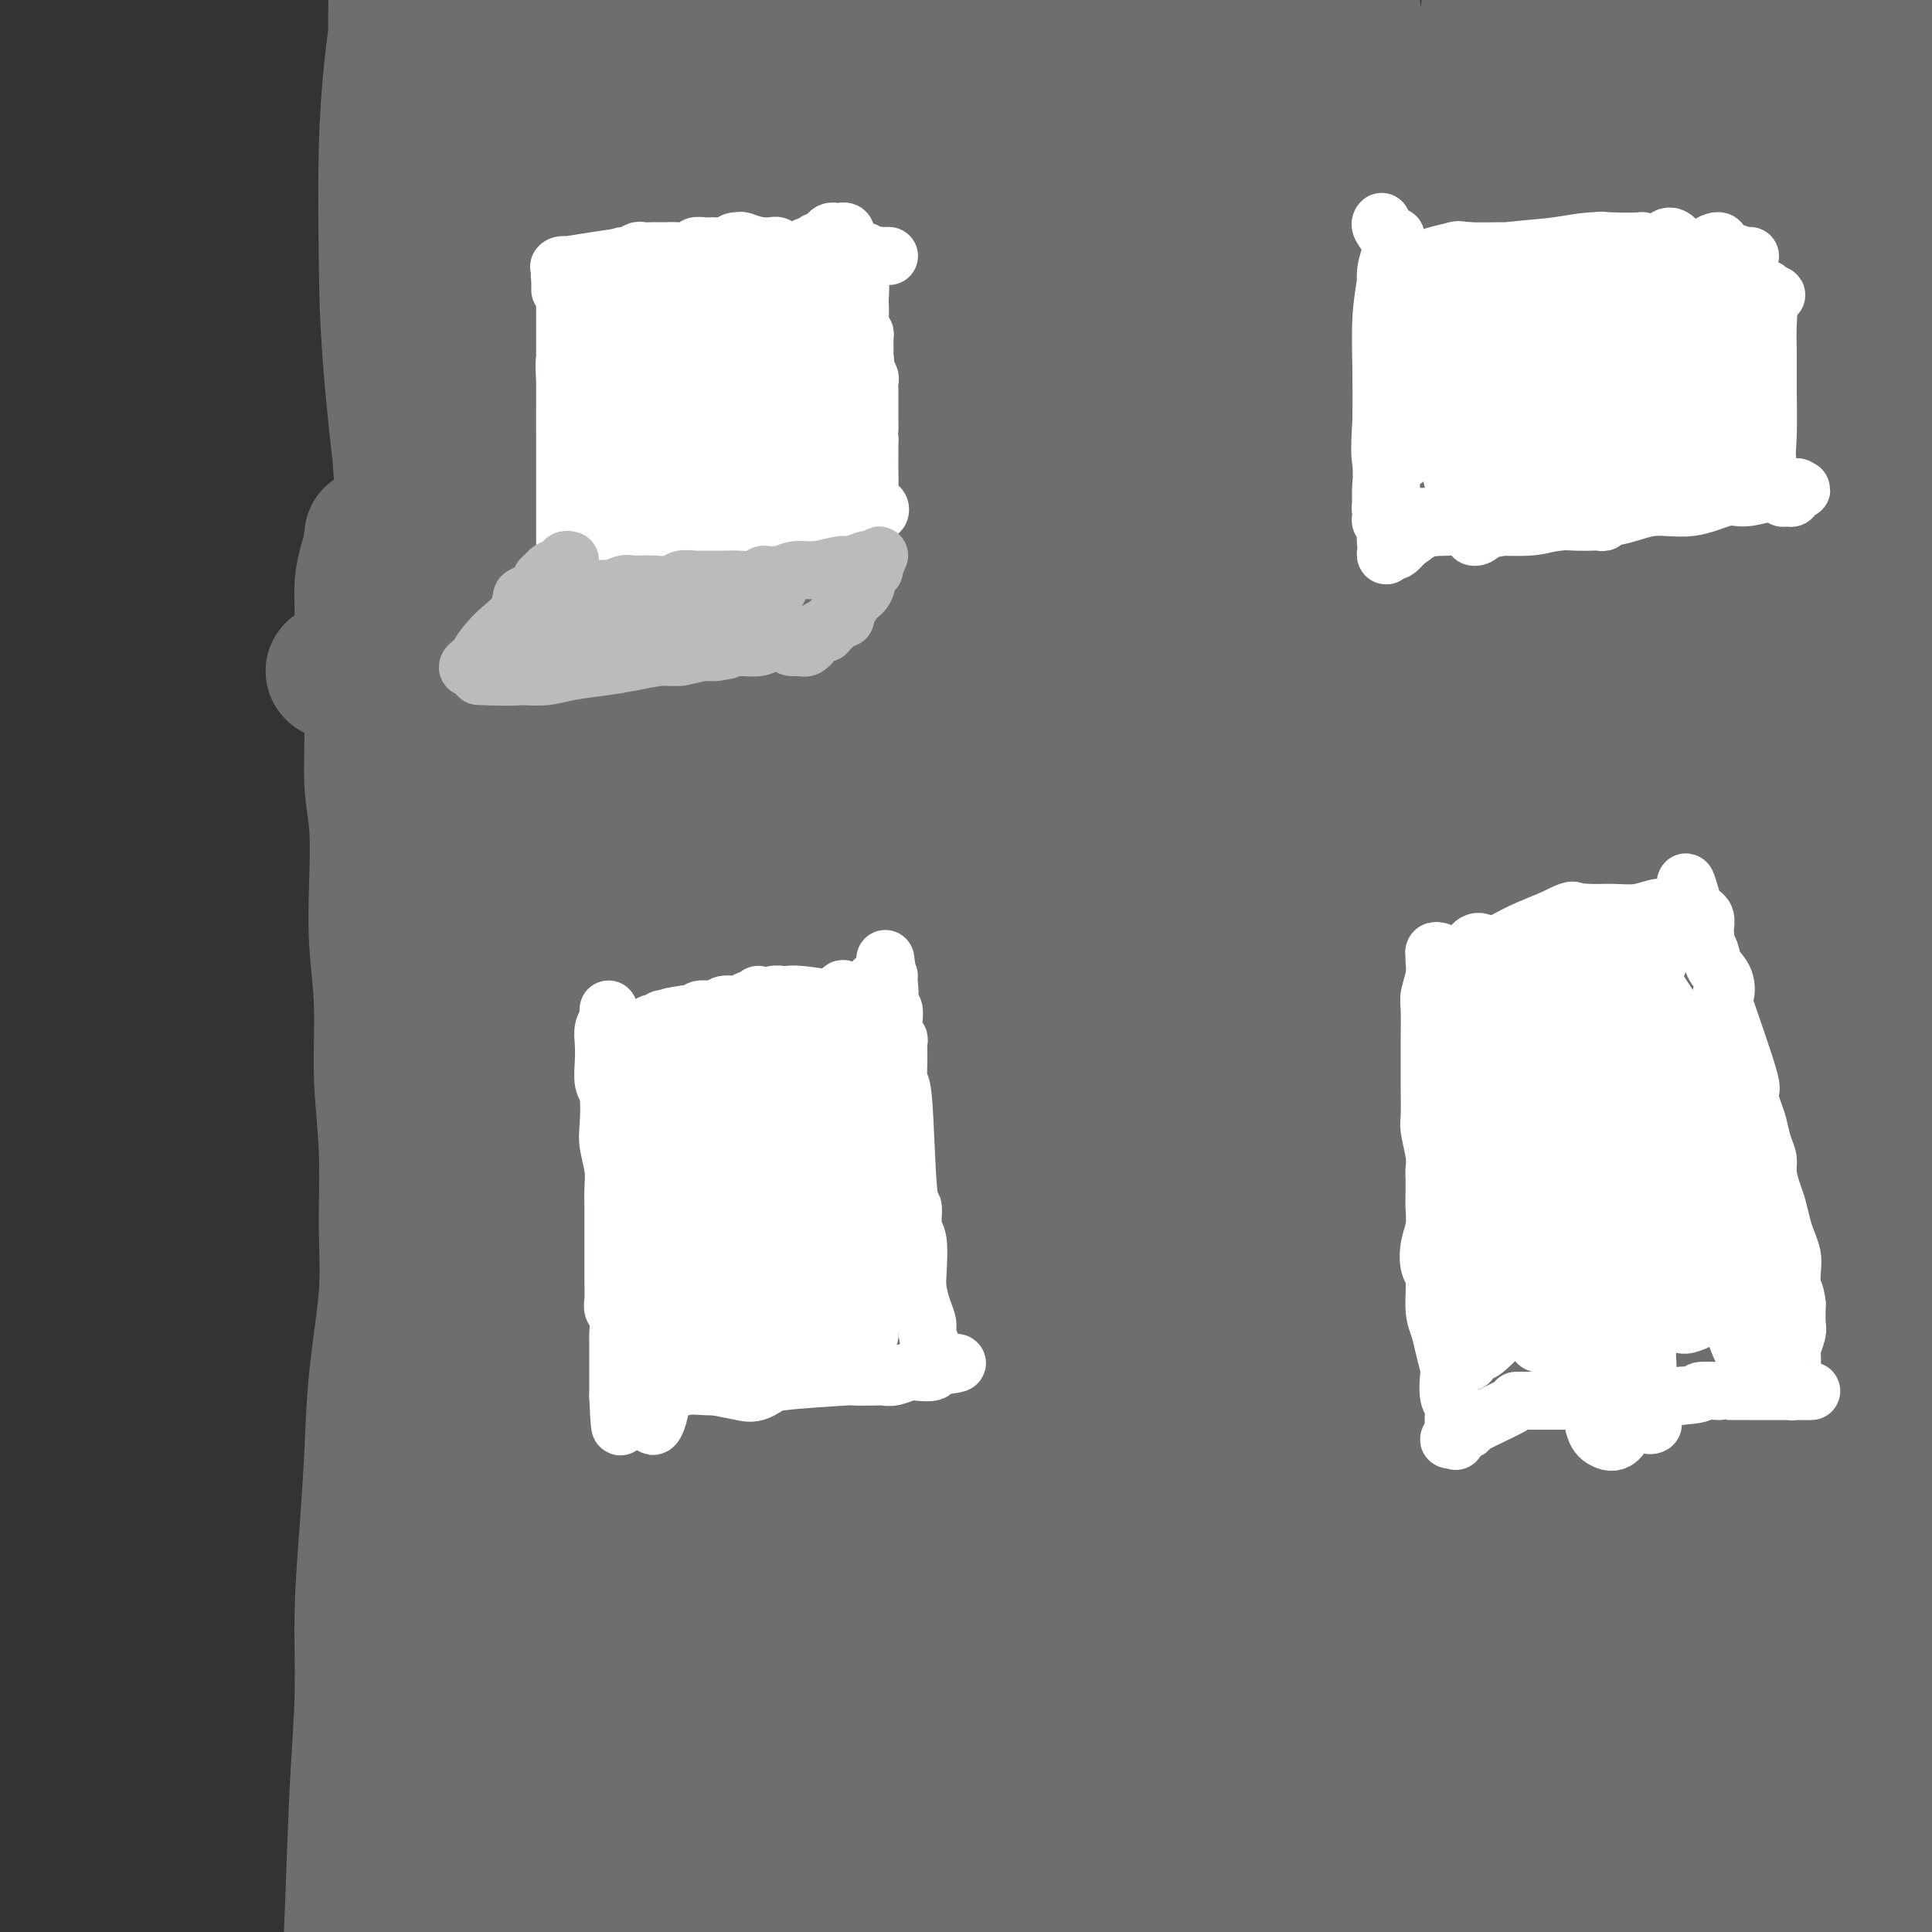 <svg viewBox='0 0 400 400' version='1.1' xmlns='http://www.w3.org/2000/svg' xmlns:xlink='http://www.w3.org/1999/xlink'><rect x="0" y="0" width="400" height="400" fill="#333333" stroke="none"/><g fill='none' stroke='#6D6E70' stroke-width='28' stroke-linecap='round' stroke-linejoin='round'><path d='M77,111c0.006,-0.099 0.012,-0.198 0,0c-0.012,0.198 -0.041,0.694 0,1c0.041,0.306 0.154,0.424 0,1c-0.154,0.576 -0.574,1.610 -1,3c-0.426,1.390 -0.856,3.136 -1,5c-0.144,1.864 -0.001,3.848 0,6c0.001,2.152 -0.140,4.474 0,7c0.140,2.526 0.560,5.255 1,8c0.440,2.745 0.902,5.506 1,9c0.098,3.494 -0.166,7.722 0,11c0.166,3.278 0.761,5.606 1,9c0.239,3.394 0.120,7.856 0,12c-0.120,4.144 -0.243,7.972 0,12c0.243,4.028 0.852,8.256 1,13c0.148,4.744 -0.163,10.005 0,15c0.163,4.995 0.801,9.725 1,15c0.199,5.275 -0.040,11.095 0,16c0.040,4.905 0.361,8.895 0,14c-0.361,5.105 -1.402,11.326 -2,17c-0.598,5.674 -0.752,10.799 -1,16c-0.248,5.201 -0.591,10.476 -1,16c-0.409,5.524 -0.883,11.297 -1,17c-0.117,5.703 0.123,11.336 0,17c-0.123,5.664 -0.607,11.360 -1,19c-0.393,7.640 -0.693,17.223 -1,25c-0.307,7.777 -0.621,13.748 -1,20c-0.379,6.252 -0.823,12.786 -1,19c-0.177,6.214 -0.089,12.107 0,18'/><path d='M71,452c-1.148,31.980 0.481,19.930 1,18c0.519,-1.930 -0.071,6.260 0,13c0.071,6.740 0.805,12.031 1,16c0.195,3.969 -0.149,6.615 0,9c0.149,2.385 0.790,4.510 1,6c0.210,1.490 -0.010,2.345 0,3c0.010,0.655 0.251,1.110 0,1c-0.251,-0.110 -0.996,-0.786 -1,-1c-0.004,-0.214 0.731,0.036 0,-3c-0.731,-3.036 -2.928,-9.356 -4,-13c-1.072,-3.644 -1.021,-4.613 -1,-5c0.021,-0.387 0.010,-0.194 0,0'/><path d='M81,113c-0.342,0.008 -0.684,0.015 -1,0c-0.316,-0.015 -0.608,-0.053 -1,0c-0.392,0.053 -0.886,0.195 -1,0c-0.114,-0.195 0.153,-0.728 0,-1c-0.153,-0.272 -0.725,-0.283 -1,0c-0.275,0.283 -0.252,0.860 0,1c0.252,0.140 0.734,-0.159 1,0c0.266,0.159 0.318,0.774 1,1c0.682,0.226 1.994,0.061 3,0c1.006,-0.061 1.704,-0.019 3,0c1.296,0.019 3.188,0.016 5,0c1.812,-0.016 3.542,-0.046 6,0c2.458,0.046 5.643,0.167 8,0c2.357,-0.167 3.884,-0.623 6,-1c2.116,-0.377 4.819,-0.675 7,-1c2.181,-0.325 3.839,-0.676 6,-1c2.161,-0.324 4.826,-0.622 7,-1c2.174,-0.378 3.856,-0.837 6,-1c2.144,-0.163 4.749,-0.029 7,0c2.251,0.029 4.148,-0.045 6,0c1.852,0.045 3.660,0.209 6,0c2.340,-0.209 5.213,-0.792 7,-1c1.787,-0.208 2.489,-0.042 4,0c1.511,0.042 3.830,-0.041 6,0c2.170,0.041 4.189,0.207 6,0c1.811,-0.207 3.413,-0.788 5,-1c1.587,-0.212 3.158,-0.057 5,0c1.842,0.057 3.955,0.016 6,0c2.045,-0.016 4.023,-0.008 6,0'/><path d='M200,107c19.896,-1.171 8.636,-1.098 6,-1c-2.636,0.098 3.350,0.222 7,0c3.650,-0.222 4.963,-0.791 7,-1c2.037,-0.209 4.800,-0.058 7,0c2.200,0.058 3.839,0.023 6,0c2.161,-0.023 4.845,-0.035 7,0c2.155,0.035 3.781,0.115 6,0c2.219,-0.115 5.033,-0.427 8,-1c2.967,-0.573 6.089,-1.406 9,-2c2.911,-0.594 5.613,-0.948 9,-1c3.387,-0.052 7.459,0.197 11,0c3.541,-0.197 6.553,-0.840 11,-1c4.447,-0.160 10.331,0.165 14,0c3.669,-0.165 5.125,-0.819 8,-1c2.875,-0.181 7.169,0.111 11,0c3.831,-0.111 7.197,-0.626 13,-1c5.803,-0.374 14.041,-0.606 18,-1c3.959,-0.394 3.638,-0.950 7,-1c3.362,-0.050 10.405,0.407 16,0c5.595,-0.407 9.741,-1.678 13,-2c3.259,-0.322 5.630,0.303 9,0c3.370,-0.303 7.738,-1.535 13,-2c5.262,-0.465 11.418,-0.162 16,0c4.582,0.162 7.590,0.183 11,0c3.410,-0.183 7.222,-0.570 10,-1c2.778,-0.430 4.522,-0.904 7,-1c2.478,-0.096 5.692,0.184 8,0c2.308,-0.184 3.711,-0.833 5,-1c1.289,-0.167 2.462,0.147 4,0c1.538,-0.147 3.439,-0.756 5,-1c1.561,-0.244 2.780,-0.122 4,0'/><path d='M486,88c44.809,-3.157 13.830,-1.549 3,-1c-10.830,0.549 -1.513,0.039 2,0c3.513,-0.039 1.220,0.392 0,1c-1.220,0.608 -1.367,1.395 -3,3c-1.633,1.605 -4.752,4.030 -6,5c-1.248,0.970 -0.624,0.485 0,0'/><path d='M187,233c0.412,-2.643 0.824,-5.287 1,-9c0.176,-3.713 0.117,-8.497 0,-12c-0.117,-3.503 -0.292,-5.727 -1,-8c-0.708,-2.273 -1.948,-4.595 -3,-6c-1.052,-1.405 -1.916,-1.895 -4,0c-2.084,1.895 -5.390,6.173 -9,14c-3.610,7.827 -7.525,19.204 -12,32c-4.475,12.796 -9.509,27.011 -14,41c-4.491,13.989 -8.439,27.753 -12,40c-3.561,12.247 -6.733,22.977 -9,31c-2.267,8.023 -3.627,13.338 -4,17c-0.373,3.662 0.240,5.673 2,5c1.760,-0.673 4.666,-4.028 8,-11c3.334,-6.972 7.094,-17.561 12,-31c4.906,-13.439 10.956,-29.727 17,-47c6.044,-17.273 12.081,-35.530 18,-52c5.919,-16.470 11.719,-31.152 16,-44c4.281,-12.848 7.043,-23.863 9,-31c1.957,-7.137 3.108,-10.396 2,-13c-1.108,-2.604 -4.476,-4.554 -10,0c-5.524,4.554 -13.205,15.611 -19,25c-5.795,9.389 -9.705,17.110 -18,38c-8.295,20.890 -20.977,54.947 -29,78c-8.023,23.053 -11.389,35.100 -15,48c-3.611,12.900 -7.468,26.653 -9,37c-1.532,10.347 -0.740,17.288 0,23c0.740,5.712 1.428,10.193 4,9c2.572,-1.193 7.030,-8.062 10,-15c2.970,-6.938 4.454,-13.945 7,-28c2.546,-14.055 6.156,-35.159 11,-60c4.844,-24.841 10.922,-53.421 17,-82'/><path d='M153,222c5.925,-31.465 6.738,-39.127 7,-47c0.262,-7.873 -0.027,-15.957 -1,-23c-0.973,-7.043 -2.631,-13.044 -9,-10c-6.369,3.044 -17.451,15.135 -25,27c-7.549,11.865 -11.566,23.505 -17,42c-5.434,18.495 -12.284,43.844 -17,68c-4.716,24.156 -7.298,47.118 -8,63c-0.702,15.882 0.475,24.684 2,33c1.525,8.316 3.396,16.146 6,22c2.604,5.854 5.940,9.734 9,12c3.060,2.266 5.844,2.919 8,2c2.156,-0.919 3.682,-3.411 5,-11c1.318,-7.589 2.427,-20.275 3,-31c0.573,-10.725 0.612,-19.490 0,-46c-0.612,-26.510 -1.873,-70.765 -3,-92c-1.127,-21.235 -2.119,-19.451 -4,-21c-1.881,-1.549 -4.650,-6.432 -8,-1c-3.350,5.432 -7.281,21.180 -10,33c-2.719,11.820 -4.228,19.714 -5,37c-0.772,17.286 -0.808,43.964 0,63c0.808,19.036 2.462,30.431 4,40c1.538,9.569 2.962,17.313 5,23c2.038,5.687 4.691,9.315 7,12c2.309,2.685 4.273,4.425 6,3c1.727,-1.425 3.218,-6.015 4,-13c0.782,-6.985 0.856,-16.366 2,-36c1.144,-19.634 3.358,-49.520 5,-68c1.642,-18.480 2.711,-25.552 4,-40c1.289,-14.448 2.797,-36.271 3,-48c0.203,-11.729 -0.898,-13.365 -2,-15'/><path d='M124,200c-0.380,-10.742 -1.831,-6.097 -5,2c-3.169,8.097 -8.057,19.647 -12,35c-3.943,15.353 -6.941,34.509 -9,53c-2.059,18.491 -3.180,36.318 -4,52c-0.820,15.682 -1.338,29.218 -1,40c0.338,10.782 1.531,18.808 3,25c1.469,6.192 3.214,10.549 6,11c2.786,0.451 6.612,-3.003 9,-8c2.388,-4.997 3.336,-11.537 5,-23c1.664,-11.463 4.043,-27.850 7,-52c2.957,-24.150 6.491,-56.063 9,-79c2.509,-22.937 3.991,-36.897 5,-47c1.009,-10.103 1.544,-16.347 0,-21c-1.544,-4.653 -5.166,-7.714 -9,-6c-3.834,1.714 -7.879,8.202 -15,31c-7.121,22.798 -17.317,61.906 -22,80c-4.683,18.094 -3.852,15.175 -5,21c-1.148,5.825 -4.277,20.393 -6,29c-1.723,8.607 -2.042,11.252 -1,13c1.042,1.748 3.445,2.601 6,-1c2.555,-3.601 5.262,-11.654 9,-24c3.738,-12.346 8.508,-28.984 13,-45c4.492,-16.016 8.705,-31.408 13,-44c4.295,-12.592 8.673,-22.384 11,-29c2.327,-6.616 2.605,-10.058 2,-13c-0.605,-2.942 -2.093,-5.385 -4,-7c-1.907,-1.615 -4.232,-2.402 -7,-3c-2.768,-0.598 -5.979,-1.006 -9,-1c-3.021,0.006 -5.852,0.425 -9,1c-3.148,0.575 -6.614,1.307 -9,2c-2.386,0.693 -3.693,1.346 -5,2'/><path d='M90,194c-5.815,1.316 -4.352,2.607 -4,3c0.352,0.393 -0.408,-0.113 -1,0c-0.592,0.113 -1.016,0.845 -1,1c0.016,0.155 0.471,-0.266 1,2c0.529,2.266 1.133,7.218 2,14c0.867,6.782 1.996,15.392 3,22c1.004,6.608 1.883,11.214 3,16c1.117,4.786 2.474,9.752 4,13c1.526,3.248 3.223,4.778 5,4c1.777,-0.778 3.635,-3.865 5,-8c1.365,-4.135 2.239,-9.320 3,-16c0.761,-6.680 1.411,-14.857 1,-23c-0.411,-8.143 -1.882,-16.254 -3,-25c-1.118,-8.746 -1.882,-18.129 -4,-27c-2.118,-8.871 -5.589,-17.231 -7,-21c-1.411,-3.769 -0.760,-2.947 -2,-3c-1.240,-0.053 -4.371,-0.980 -6,-1c-1.629,-0.020 -1.758,0.868 -2,3c-0.242,2.132 -0.598,5.508 -1,9c-0.402,3.492 -0.849,7.098 -1,10c-0.151,2.902 -0.006,5.099 0,8c0.006,2.901 -0.126,6.507 0,9c0.126,2.493 0.509,3.875 1,5c0.491,1.125 1.090,1.994 2,2c0.910,0.006 2.132,-0.850 3,-2c0.868,-1.150 1.382,-2.596 2,-5c0.618,-2.404 1.341,-5.768 2,-9c0.659,-3.232 1.254,-6.332 2,-10c0.746,-3.668 1.642,-7.905 2,-11c0.358,-3.095 0.179,-5.047 0,-7'/><path d='M99,147c1.222,-7.537 0.279,-5.380 0,-5c-0.279,0.380 0.108,-1.018 0,-2c-0.108,-0.982 -0.709,-1.550 -1,-2c-0.291,-0.450 -0.270,-0.782 0,-1c0.270,-0.218 0.790,-0.320 1,-1c0.210,-0.680 0.109,-1.936 0,-3c-0.109,-1.064 -0.227,-1.934 0,-3c0.227,-1.066 0.799,-2.327 1,-3c0.201,-0.673 0.031,-0.758 0,-1c-0.031,-0.242 0.075,-0.640 0,-1c-0.075,-0.360 -0.332,-0.682 0,-1c0.332,-0.318 1.254,-0.634 2,-1c0.746,-0.366 1.318,-0.784 2,-1c0.682,-0.216 1.476,-0.232 4,-1c2.524,-0.768 6.777,-2.290 10,-3c3.223,-0.710 5.414,-0.607 9,-1c3.586,-0.393 8.565,-1.280 13,-2c4.435,-0.720 8.325,-1.272 12,-1c3.675,0.272 7.136,1.369 11,2c3.864,0.631 8.131,0.795 13,2c4.869,1.205 10.341,3.450 16,5c5.659,1.550 11.504,2.403 16,3c4.496,0.597 7.642,0.937 12,1c4.358,0.063 9.929,-0.150 14,-1c4.071,-0.850 6.641,-2.337 9,-3c2.359,-0.663 4.508,-0.501 6,-1c1.492,-0.499 2.328,-1.660 3,-2c0.672,-0.340 1.181,0.139 1,0c-0.181,-0.139 -1.052,-0.897 -4,-1c-2.948,-0.103 -7.974,0.448 -13,1'/><path d='M236,120c-6.423,0.524 -14.480,1.835 -23,3c-8.520,1.165 -17.501,2.183 -31,4c-13.499,1.817 -31.515,4.431 -43,6c-11.485,1.569 -16.437,2.092 -24,3c-7.563,0.908 -17.735,2.200 -25,3c-7.265,0.800 -11.623,1.109 -15,1c-3.377,-0.109 -5.773,-0.637 -6,-1c-0.227,-0.363 1.715,-0.562 4,-1c2.285,-0.438 4.912,-1.114 10,-2c5.088,-0.886 12.639,-1.981 21,-3c8.361,-1.019 17.534,-1.964 28,-3c10.466,-1.036 22.224,-2.165 34,-3c11.776,-0.835 23.571,-1.376 34,-2c10.429,-0.624 19.493,-1.330 28,-2c8.507,-0.670 16.456,-1.303 22,-2c5.544,-0.697 8.682,-1.459 11,-2c2.318,-0.541 3.816,-0.860 3,-1c-0.816,-0.140 -3.947,-0.099 -9,0c-5.053,0.099 -12.028,0.258 -18,1c-5.972,0.742 -10.941,2.069 -22,4c-11.059,1.931 -28.207,4.466 -43,8c-14.793,3.534 -27.232,8.068 -36,11c-8.768,2.932 -13.865,4.264 -21,7c-7.135,2.736 -16.307,6.877 -20,9c-3.693,2.123 -1.906,2.227 1,2c2.906,-0.227 6.932,-0.784 13,-2c6.068,-1.216 14.178,-3.091 22,-5c7.822,-1.909 15.354,-3.852 23,-6c7.646,-2.148 15.405,-4.501 22,-7c6.595,-2.499 12.027,-5.142 17,-8c4.973,-2.858 9.486,-5.929 14,-9'/><path d='M207,123c4.387,-2.945 -0.146,-1.808 -4,-1c-3.854,0.808 -7.028,1.288 -10,2c-2.972,0.712 -5.743,1.655 -11,5c-5.257,3.345 -13.001,9.091 -18,13c-4.999,3.909 -7.251,5.981 -10,9c-2.749,3.019 -5.993,6.986 -8,10c-2.007,3.014 -2.777,5.077 -2,6c0.777,0.923 3.099,0.706 5,0c1.901,-0.706 3.379,-1.903 7,-5c3.621,-3.097 9.384,-8.096 14,-13c4.616,-4.904 8.083,-9.714 11,-13c2.917,-3.286 5.284,-5.048 7,-7c1.716,-1.952 2.783,-4.092 2,-4c-0.783,0.092 -3.415,2.417 -6,4c-2.585,1.583 -5.125,2.424 -12,11c-6.875,8.576 -18.087,24.888 -25,35c-6.913,10.112 -9.528,14.024 -11,19c-1.472,4.976 -1.802,11.014 -1,14c0.802,2.986 2.736,2.918 6,2c3.264,-0.918 7.858,-2.687 16,-9c8.142,-6.313 19.831,-17.169 27,-24c7.169,-6.831 9.819,-9.638 16,-17c6.181,-7.362 15.892,-19.279 22,-27c6.108,-7.721 8.612,-11.246 10,-14c1.388,-2.754 1.661,-4.736 2,-6c0.339,-1.264 0.743,-1.808 -1,-1c-1.743,0.808 -5.632,2.969 -10,6c-4.368,3.031 -9.214,6.931 -15,13c-5.786,6.069 -12.510,14.305 -19,22c-6.490,7.695 -12.745,14.847 -19,22'/><path d='M170,175c-9.674,11.829 -14.858,19.402 -18,24c-3.142,4.598 -4.242,6.221 -4,8c0.242,1.779 1.826,3.713 5,3c3.174,-0.713 7.940,-4.073 14,-8c6.060,-3.927 13.416,-8.420 25,-16c11.584,-7.580 27.397,-18.247 38,-25c10.603,-6.753 15.995,-9.591 25,-14c9.005,-4.409 21.623,-10.390 34,-15c12.377,-4.610 24.513,-7.849 34,-10c9.487,-2.151 16.327,-3.216 21,-4c4.673,-0.784 7.181,-1.289 11,-2c3.819,-0.711 8.949,-1.628 11,-2c2.051,-0.372 1.022,-0.197 2,0c0.978,0.197 3.963,0.418 -1,0c-4.963,-0.418 -17.872,-1.475 -29,-2c-11.128,-0.525 -20.473,-0.519 -29,0c-8.527,0.519 -16.236,1.550 -26,2c-9.764,0.450 -21.585,0.317 -38,2c-16.415,1.683 -37.425,5.181 -50,7c-12.575,1.819 -16.716,1.959 -24,3c-7.284,1.041 -17.711,2.982 -25,4c-7.289,1.018 -11.440,1.112 -12,1c-0.560,-0.112 2.472,-0.431 5,-1c2.528,-0.569 4.552,-1.388 13,-3c8.448,-1.612 23.320,-4.016 38,-6c14.680,-1.984 29.168,-3.548 46,-5c16.832,-1.452 36.006,-2.791 55,-4c18.994,-1.209 37.806,-2.287 55,-3c17.194,-0.713 32.770,-1.061 46,-1c13.230,0.061 24.115,0.530 35,1'/><path d='M427,109c15.650,0.118 14.273,0.413 18,1c3.727,0.587 12.556,1.467 17,2c4.444,0.533 4.502,0.719 5,1c0.498,0.281 1.437,0.659 0,1c-1.437,0.341 -5.250,0.647 -11,1c-5.750,0.353 -13.436,0.753 -23,1c-9.564,0.247 -21.006,0.342 -34,0c-12.994,-0.342 -27.540,-1.121 -42,-1c-14.460,0.121 -28.836,1.142 -43,2c-14.164,0.858 -28.118,1.554 -40,3c-11.882,1.446 -21.691,3.644 -30,6c-8.309,2.356 -15.117,4.870 -21,8c-5.883,3.130 -10.839,6.875 -15,11c-4.161,4.125 -7.526,8.632 -11,15c-3.474,6.368 -7.056,14.599 -10,22c-2.944,7.401 -5.252,13.972 -6,25c-0.748,11.028 0.062,26.512 3,33c2.938,6.488 8.005,3.978 15,1c6.995,-2.978 15.920,-6.426 26,-12c10.080,-5.574 21.315,-13.275 33,-21c11.685,-7.725 23.820,-15.474 35,-24c11.180,-8.526 21.406,-17.829 30,-26c8.594,-8.171 15.558,-15.209 21,-23c5.442,-7.791 9.363,-16.335 10,-22c0.637,-5.665 -2.010,-8.453 -5,-10c-2.990,-1.547 -6.323,-1.854 -12,-1c-5.677,0.854 -13.697,2.868 -29,12c-15.303,9.132 -37.889,25.382 -59,43c-21.111,17.618 -40.746,36.605 -56,53c-15.254,16.395 -26.127,30.197 -37,44'/><path d='M156,254c-14.604,19.067 -32.614,44.735 -44,63c-11.386,18.265 -16.146,29.129 -20,39c-3.854,9.871 -6.800,18.751 -8,26c-1.200,7.249 -0.655,12.867 2,16c2.655,3.133 7.418,3.783 13,2c5.582,-1.783 11.981,-5.998 20,-14c8.019,-8.002 17.657,-19.793 28,-34c10.343,-14.207 21.390,-30.832 33,-49c11.610,-18.168 23.782,-37.880 36,-56c12.218,-18.120 24.481,-34.650 35,-48c10.519,-13.350 19.294,-23.522 27,-31c7.706,-7.478 14.342,-12.262 19,-15c4.658,-2.738 7.337,-3.429 10,-5c2.663,-1.571 5.312,-4.022 4,-1c-1.312,3.022 -6.583,11.516 -10,16c-3.417,4.484 -4.980,4.958 -14,13c-9.020,8.042 -25.497,23.651 -38,35c-12.503,11.349 -21.032,18.436 -34,31c-12.968,12.564 -30.374,30.603 -50,53c-19.626,22.397 -41.470,49.152 -56,71c-14.530,21.848 -21.744,38.789 -27,51c-5.256,12.211 -8.552,19.691 -11,31c-2.448,11.309 -4.047,26.447 -3,37c1.047,10.553 4.740,16.520 8,20c3.260,3.480 6.088,4.474 12,0c5.912,-4.474 14.907,-14.417 25,-29c10.093,-14.583 21.283,-33.806 34,-57c12.717,-23.194 26.962,-50.360 43,-77c16.038,-26.640 33.868,-52.754 51,-74c17.132,-21.246 33.566,-37.623 50,-54'/><path d='M291,214c15.300,-14.530 28.552,-23.855 43,-33c14.448,-9.145 30.094,-18.110 39,-23c8.906,-4.890 11.072,-5.704 15,-7c3.928,-1.296 9.619,-3.074 13,-4c3.381,-0.926 4.452,-0.999 4,0c-0.452,0.999 -2.427,3.069 -5,6c-2.573,2.931 -5.745,6.722 -11,12c-5.255,5.278 -12.594,12.044 -28,25c-15.406,12.956 -38.880,32.101 -61,51c-22.120,18.899 -42.886,37.551 -63,57c-20.114,19.449 -39.575,39.695 -57,59c-17.425,19.305 -32.814,37.669 -44,54c-11.186,16.331 -18.169,30.629 -24,42c-5.831,11.371 -10.510,19.816 -9,26c1.510,6.184 9.209,10.109 18,4c8.791,-6.109 18.673,-22.250 32,-42c13.327,-19.750 30.098,-43.108 49,-67c18.902,-23.892 39.935,-48.316 61,-71c21.065,-22.684 42.163,-43.626 61,-61c18.837,-17.374 35.414,-31.179 49,-42c13.586,-10.821 24.182,-18.657 32,-24c7.818,-5.343 12.857,-8.193 16,-10c3.143,-1.807 4.391,-2.570 3,-1c-1.391,1.570 -5.421,5.474 -11,11c-5.579,5.526 -12.709,12.675 -30,30c-17.291,17.325 -44.744,44.828 -69,69c-24.256,24.172 -45.316,45.015 -66,68c-20.684,22.985 -40.992,48.111 -54,66c-13.008,17.889 -18.717,28.540 -23,39c-4.283,10.460 -7.142,20.730 -10,31'/><path d='M161,479c0.274,5.657 5.959,4.300 16,-5c10.041,-9.300 24.438,-26.543 44,-51c19.562,-24.457 44.290,-56.129 70,-86c25.710,-29.871 52.401,-57.940 74,-79c21.599,-21.060 38.105,-35.109 50,-45c11.895,-9.891 19.180,-15.623 24,-20c4.820,-4.377 7.177,-7.397 6,-8c-1.177,-0.603 -5.887,1.213 -14,6c-8.113,4.787 -19.628,12.547 -36,25c-16.372,12.453 -37.600,29.599 -58,48c-20.400,18.401 -39.973,38.057 -60,62c-20.027,23.943 -40.508,52.173 -53,71c-12.492,18.827 -16.996,28.250 -16,34c0.996,5.750 7.491,7.826 8,13c0.509,5.174 -4.967,13.447 28,-17c32.967,-30.447 104.376,-99.613 141,-135c36.624,-35.387 38.464,-36.993 44,-43c5.536,-6.007 14.768,-16.413 18,-21c3.232,-4.587 0.465,-3.353 -5,-1c-5.465,2.353 -13.628,5.826 -27,14c-13.372,8.174 -31.954,21.051 -53,37c-21.046,15.949 -44.557,34.972 -64,52c-19.443,17.028 -34.818,32.061 -47,46c-12.182,13.939 -21.172,26.782 -26,35c-4.828,8.218 -5.492,11.810 -5,15c0.492,3.190 2.142,5.979 8,2c5.858,-3.979 15.923,-14.725 30,-30c14.077,-15.275 32.165,-35.079 47,-50c14.835,-14.921 26.418,-24.961 38,-35'/><path d='M343,313c26.772,-25.066 36.202,-30.231 44,-35c7.798,-4.769 13.966,-9.140 18,-12c4.034,-2.860 5.936,-4.207 6,-4c0.064,0.207 -1.710,1.970 -5,6c-3.290,4.030 -8.094,10.327 -22,26c-13.906,15.673 -36.912,40.722 -56,61c-19.088,20.278 -34.259,35.784 -47,50c-12.741,14.216 -23.054,27.141 -30,38c-6.946,10.859 -10.526,19.652 -9,22c1.526,2.348 8.158,-1.748 17,-10c8.842,-8.252 19.893,-20.661 38,-42c18.107,-21.339 43.270,-51.610 62,-74c18.730,-22.390 31.029,-36.899 42,-51c10.971,-14.101 20.616,-27.795 27,-38c6.384,-10.205 9.506,-16.923 14,-24c4.494,-7.077 10.359,-14.514 3,-8c-7.359,6.514 -27.943,26.981 -43,46c-15.057,19.019 -24.586,36.592 -36,54c-11.414,17.408 -24.714,34.653 -40,55c-15.286,20.347 -32.557,43.798 -43,58c-10.443,14.202 -14.057,19.157 -18,25c-3.943,5.843 -8.216,12.574 -9,14c-0.784,1.426 1.919,-2.454 10,-19c8.081,-16.546 21.539,-45.757 35,-75c13.461,-29.243 26.926,-58.519 39,-85c12.074,-26.481 22.757,-50.168 30,-68c7.243,-17.832 11.044,-29.811 13,-40c1.956,-10.189 2.065,-18.589 2,-23c-0.065,-4.411 -0.304,-4.832 -2,-2c-1.696,2.832 -4.848,8.916 -8,15'/><path d='M375,173c-3.487,12.190 -8.203,35.165 -13,60c-4.797,24.835 -9.674,51.529 -14,76c-4.326,24.471 -8.102,46.720 -11,69c-2.898,22.280 -4.920,44.591 -6,57c-1.080,12.409 -1.218,14.917 0,20c1.218,5.083 3.794,12.740 7,11c3.206,-1.740 7.044,-12.879 9,-20c1.956,-7.121 2.031,-10.225 5,-26c2.969,-15.775 8.831,-44.223 14,-67c5.169,-22.777 9.646,-39.884 14,-55c4.354,-15.116 8.586,-28.241 11,-38c2.414,-9.759 3.008,-16.151 4,-22c0.992,-5.849 2.380,-11.154 2,-10c-0.380,1.154 -2.528,8.766 -2,13c0.528,4.234 3.731,5.091 -4,39c-7.731,33.909 -26.397,100.870 -34,128c-7.603,27.130 -4.145,14.428 -5,15c-0.855,0.572 -6.024,14.417 -6,18c0.024,3.583 5.240,-3.096 10,-10c4.760,-6.904 9.064,-14.031 17,-36c7.936,-21.969 19.503,-58.778 26,-82c6.497,-23.222 7.922,-32.858 10,-50c2.078,-17.142 4.807,-41.792 5,-56c0.193,-14.208 -2.151,-17.974 -5,-19c-2.849,-1.026 -6.205,0.687 -9,9c-2.795,8.313 -5.031,23.225 -7,44c-1.969,20.775 -3.672,47.414 -5,71c-1.328,23.586 -2.281,44.119 -3,65c-0.719,20.881 -1.206,42.109 -1,56c0.206,13.891 1.103,20.446 2,27'/><path d='M386,460c0.366,14.871 0.780,10.548 2,7c1.220,-3.548 3.246,-6.320 5,-14c1.754,-7.680 3.237,-20.268 5,-37c1.763,-16.732 3.805,-37.608 9,-69c5.195,-31.392 13.542,-73.299 21,-101c7.458,-27.701 14.025,-41.194 19,-53c4.975,-11.806 8.358,-21.923 11,-28c2.642,-6.077 4.545,-8.114 6,-3c1.455,5.114 2.463,17.380 3,32c0.537,14.620 0.603,31.596 0,52c-0.603,20.404 -1.874,44.237 -4,65c-2.126,20.763 -5.107,38.456 -8,57c-2.893,18.544 -5.697,37.937 -7,53c-1.303,15.063 -1.103,25.794 -2,26c-0.897,0.206 -2.891,-10.113 -4,-16c-1.109,-5.887 -1.335,-7.342 -3,-21c-1.665,-13.658 -4.771,-39.517 -7,-65c-2.229,-25.483 -3.580,-50.588 -4,-72c-0.420,-21.412 0.092,-39.132 0,-52c-0.092,-12.868 -0.787,-20.886 -2,-26c-1.213,-5.114 -2.945,-7.324 -5,-2c-2.055,5.324 -4.432,18.181 -5,37c-0.568,18.819 0.672,43.601 1,64c0.328,20.399 -0.258,36.415 2,60c2.258,23.585 7.359,54.739 9,54c1.641,-0.739 -0.180,-33.369 -2,-66'/><path d='M426,342c-0.570,-35.518 -0.994,-91.311 -2,-121c-1.006,-29.689 -2.594,-33.272 -4,-37c-1.406,-3.728 -2.629,-7.600 -4,-13c-1.371,-5.400 -2.889,-12.326 -5,-17c-2.111,-4.674 -4.814,-7.095 -7,-9c-2.186,-1.905 -3.854,-3.294 -5,-3c-1.146,0.294 -1.770,2.272 -2,3c-0.230,0.728 -0.066,0.208 0,0c0.066,-0.208 0.033,-0.104 0,0'/><path d='M187,202c-3.873,-3.051 -7.747,-6.102 -10,-9c-2.253,-2.898 -2.886,-5.644 -3,-7c-0.114,-1.356 0.290,-1.321 2,-1c1.710,0.321 4.724,0.930 8,5c3.276,4.070 6.812,11.602 10,22c3.188,10.398 6.026,23.661 9,38c2.974,14.339 6.084,29.752 8,43c1.916,13.248 2.637,24.329 4,33c1.363,8.671 3.367,14.931 5,19c1.633,4.069 2.897,5.947 5,4c2.103,-1.947 5.047,-7.719 8,-17c2.953,-9.281 5.914,-22.072 9,-38c3.086,-15.928 6.296,-34.992 9,-53c2.704,-18.008 4.902,-34.961 7,-51c2.098,-16.039 4.098,-31.164 5,-43c0.902,-11.836 0.707,-20.383 0,-26c-0.707,-5.617 -1.928,-8.305 -4,-7c-2.072,1.305 -4.997,6.604 -8,17c-3.003,10.396 -6.083,25.890 -10,45c-3.917,19.110 -8.670,41.837 -12,56c-3.330,14.163 -5.237,19.761 -6,22c-0.763,2.239 -0.381,1.120 0,0'/><path d='M83,2c0.000,-0.347 0.000,-0.694 0,-1c-0.000,-0.306 -0.001,-0.570 0,-1c0.001,-0.430 0.003,-1.026 0,-1c-0.003,0.026 -0.012,0.673 0,1c0.012,0.327 0.043,0.336 0,1c-0.043,0.664 -0.160,1.985 0,4c0.160,2.015 0.599,4.724 1,8c0.401,3.276 0.766,7.120 1,10c0.234,2.880 0.338,4.797 1,10c0.662,5.203 1.883,13.692 3,21c1.117,7.308 2.129,13.434 3,20c0.871,6.566 1.599,13.573 3,21c1.401,7.427 3.473,15.275 5,24c1.527,8.725 2.507,18.326 3,27c0.493,8.674 0.499,16.421 1,24c0.501,7.579 1.497,14.990 2,22c0.503,7.010 0.515,13.620 1,19c0.485,5.380 1.445,9.529 2,14c0.555,4.471 0.705,9.264 1,12c0.295,2.736 0.733,3.415 1,4c0.267,0.585 0.362,1.075 0,1c-0.362,-0.075 -1.182,-0.717 -2,-3c-0.818,-2.283 -1.634,-6.208 -3,-12c-1.366,-5.792 -3.283,-13.449 -5,-22c-1.717,-8.551 -3.235,-17.994 -5,-33c-1.765,-15.006 -3.779,-35.574 -5,-49c-1.221,-13.426 -1.650,-19.711 -2,-30c-0.350,-10.289 -0.619,-24.583 -1,-36c-0.381,-11.417 -0.872,-19.959 -1,-28c-0.128,-8.041 0.106,-15.583 0,-21c-0.106,-5.417 -0.553,-8.708 -1,-12'/><path d='M86,-4c-0.456,-16.022 -0.097,-7.575 0,-5c0.097,2.575 -0.069,-0.720 0,-2c0.069,-1.280 0.372,-0.543 0,3c-0.372,3.543 -1.418,9.894 -2,15c-0.582,5.106 -0.700,8.967 -1,15c-0.300,6.033 -0.782,14.236 -1,23c-0.218,8.764 -0.171,18.087 0,27c0.171,8.913 0.465,17.414 1,25c0.535,7.586 1.310,14.256 2,21c0.690,6.744 1.294,13.561 2,17c0.706,3.439 1.513,3.500 2,5c0.487,1.500 0.652,4.441 1,5c0.348,0.559 0.877,-1.263 1,0c0.123,1.263 -0.160,5.611 -2,-5c-1.840,-10.611 -5.235,-36.182 -7,-53c-1.765,-16.818 -1.899,-24.883 -2,-33c-0.101,-8.117 -0.171,-16.285 0,-23c0.171,-6.715 0.581,-11.975 1,-16c0.419,-4.025 0.847,-6.814 1,-9c0.153,-2.186 0.031,-3.768 0,-5c-0.031,-1.232 0.028,-2.113 0,-1c-0.028,1.113 -0.143,4.220 0,8c0.143,3.780 0.544,8.234 1,14c0.456,5.766 0.965,12.842 1,20c0.035,7.158 -0.405,14.396 0,25c0.405,10.604 1.655,24.574 2,34c0.345,9.426 -0.215,14.307 0,22c0.215,7.693 1.204,18.198 2,26c0.796,7.802 1.398,12.901 2,18'/><path d='M90,167c1.398,27.901 0.894,14.653 1,11c0.106,-3.653 0.824,2.289 1,5c0.176,2.711 -0.190,2.192 0,0c0.190,-2.192 0.935,-6.059 1,-13c0.065,-6.941 -0.551,-16.958 -1,-25c-0.449,-8.042 -0.731,-14.109 -1,-30c-0.269,-15.891 -0.525,-41.606 0,-63c0.525,-21.394 1.832,-38.468 3,-51c1.168,-12.532 2.198,-20.523 3,-29c0.802,-8.477 1.377,-17.441 2,-22c0.623,-4.559 1.293,-4.714 1,0c-0.293,4.714 -1.550,14.297 -2,23c-0.450,8.703 -0.094,16.525 0,31c0.094,14.475 -0.073,35.604 3,68c3.073,32.396 9.388,76.061 12,94c2.612,17.939 1.522,10.154 2,8c0.478,-2.154 2.523,1.325 4,-2c1.477,-3.325 2.386,-13.453 3,-21c0.614,-7.547 0.933,-12.512 1,-29c0.067,-16.488 -0.119,-44.499 0,-66c0.119,-21.501 0.541,-36.490 1,-50c0.459,-13.510 0.955,-25.539 1,-33c0.045,-7.461 -0.361,-10.353 -1,-13c-0.639,-2.647 -1.512,-5.050 -3,-2c-1.488,3.050 -3.591,11.551 -5,20c-1.409,8.449 -2.123,16.844 -3,30c-0.877,13.156 -1.915,31.073 -2,53c-0.085,21.927 0.785,47.865 2,65c1.215,17.135 2.776,25.467 4,32c1.224,6.533 2.112,11.266 3,16'/><path d='M120,174c1.708,8.457 2.477,5.601 4,1c1.523,-4.601 3.798,-10.945 5,-21c1.202,-10.055 1.330,-23.819 2,-42c0.670,-18.181 1.881,-40.779 3,-62c1.119,-21.221 2.147,-41.065 3,-58c0.853,-16.935 1.533,-30.959 2,-41c0.467,-10.041 0.723,-16.097 0,-19c-0.723,-2.903 -2.426,-2.651 -4,2c-1.574,4.651 -3.021,13.702 -5,28c-1.979,14.298 -4.490,33.843 -6,55c-1.510,21.157 -2.018,43.926 -2,64c0.018,20.074 0.561,37.453 2,51c1.439,13.547 3.775,23.262 5,35c1.225,11.738 1.340,25.500 6,17c4.660,-8.500 13.866,-39.262 18,-58c4.134,-18.738 3.195,-25.451 4,-47c0.805,-21.549 3.354,-57.935 5,-82c1.646,-24.065 2.388,-35.809 3,-46c0.612,-10.191 1.093,-18.828 1,-24c-0.093,-5.172 -0.759,-6.880 -2,-5c-1.241,1.880 -3.056,7.349 -5,17c-1.944,9.651 -4.017,23.486 -6,41c-1.983,17.514 -3.876,38.708 -5,59c-1.124,20.292 -1.477,39.682 -1,57c0.477,17.318 1.785,32.563 3,44c1.215,11.437 2.336,19.066 4,25c1.664,5.934 3.871,10.175 6,10c2.129,-0.175 4.180,-4.764 6,-11c1.820,-6.236 3.410,-14.118 5,-22'/><path d='M171,142c2.194,-12.376 2.179,-26.815 4,-51c1.821,-24.185 5.479,-58.117 8,-82c2.521,-23.883 3.905,-37.718 5,-50c1.095,-12.282 1.903,-23.012 2,-30c0.097,-6.988 -0.515,-10.236 -1,-11c-0.485,-0.764 -0.843,0.954 -2,7c-1.157,6.046 -3.113,16.418 -5,32c-1.887,15.582 -3.704,36.372 -5,57c-1.296,20.628 -2.070,41.092 -2,59c0.070,17.908 0.983,33.259 2,45c1.017,11.741 2.137,19.873 4,26c1.863,6.127 4.470,10.248 7,8c2.530,-2.248 4.985,-10.866 7,-11c2.015,-0.134 3.591,8.218 9,-32c5.409,-40.218 14.650,-129.004 18,-170c3.350,-40.996 0.811,-34.201 -1,-31c-1.811,3.201 -2.892,2.810 -4,4c-1.108,1.190 -2.244,3.962 -5,20c-2.756,16.038 -7.131,45.343 -10,71c-2.869,25.657 -4.232,47.666 -5,67c-0.768,19.334 -0.941,35.993 0,48c0.941,12.007 2.995,19.361 5,25c2.005,5.639 3.961,9.563 6,10c2.039,0.437 4.160,-2.614 7,-8c2.840,-5.386 6.399,-13.109 9,-25c2.601,-11.891 4.244,-27.950 6,-46c1.756,-18.050 3.627,-38.090 5,-57c1.373,-18.910 2.250,-36.688 3,-50c0.750,-13.312 1.375,-22.156 2,-31'/><path d='M240,-64c2.195,-30.517 -0.319,-14.810 -2,-7c-1.681,7.810 -2.529,7.721 -4,15c-1.471,7.279 -3.565,21.925 -5,40c-1.435,18.075 -2.211,39.580 -3,60c-0.789,20.420 -1.592,39.757 -2,56c-0.408,16.243 -0.420,29.394 0,39c0.420,9.606 1.271,15.669 3,20c1.729,4.331 4.334,6.931 6,6c1.666,-0.931 2.393,-5.391 4,-13c1.607,-7.609 4.093,-18.365 6,-33c1.907,-14.635 3.233,-33.148 5,-54c1.767,-20.852 3.974,-44.043 5,-61c1.026,-16.957 0.871,-27.681 2,-44c1.129,-16.319 3.541,-38.232 0,-21c-3.541,17.232 -13.036,73.610 -17,100c-3.964,26.390 -2.397,22.792 -2,31c0.397,8.208 -0.377,28.221 -1,42c-0.623,13.779 -1.097,21.324 0,31c1.097,9.676 3.764,21.482 6,28c2.236,6.518 4.043,7.747 6,7c1.957,-0.747 4.066,-3.469 6,-9c1.934,-5.531 3.694,-13.872 5,-25c1.306,-11.128 2.159,-25.042 3,-41c0.841,-15.958 1.672,-33.959 2,-51c0.328,-17.041 0.154,-33.120 0,-46c-0.154,-12.880 -0.287,-22.559 0,-29c0.287,-6.441 0.994,-9.644 1,-9c0.006,0.644 -0.691,5.135 -1,15c-0.309,9.865 -0.231,25.104 0,43c0.231,17.896 0.616,38.448 1,59'/><path d='M264,85c0.078,28.013 0.273,39.546 0,52c-0.273,12.454 -1.012,25.829 -1,36c0.012,10.171 0.776,17.139 1,20c0.224,2.861 -0.093,1.615 0,-1c0.093,-2.615 0.595,-6.597 0,-13c-0.595,-6.403 -2.286,-15.226 -4,-35c-1.714,-19.774 -3.451,-50.500 -4,-71c-0.549,-20.500 0.091,-30.772 1,-45c0.909,-14.228 2.088,-32.410 4,-48c1.912,-15.590 4.556,-28.589 7,-33c2.444,-4.411 4.686,-0.234 6,3c1.314,3.234 1.699,5.526 3,18c1.301,12.474 3.517,35.129 5,62c1.483,26.871 2.234,57.956 3,77c0.766,19.044 1.549,26.046 1,37c-0.549,10.954 -2.430,25.860 0,31c2.430,5.140 9.172,0.514 14,-25c4.828,-25.514 7.743,-71.914 10,-102c2.257,-30.086 3.857,-43.857 5,-55c1.143,-11.143 1.827,-19.659 2,-27c0.173,-7.341 -0.167,-13.509 -1,-13c-0.833,0.509 -2.158,7.693 -4,20c-1.842,12.307 -4.200,29.737 -6,51c-1.800,21.263 -3.043,46.358 -4,68c-0.957,21.642 -1.628,39.832 -2,55c-0.372,15.168 -0.446,27.314 0,35c0.446,7.686 1.413,10.910 3,13c1.587,2.090 3.793,3.045 6,4'/><path d='M309,199c1.998,-2.055 3.993,-9.194 6,-19c2.007,-9.806 4.025,-22.279 6,-39c1.975,-16.721 3.908,-37.689 5,-58c1.092,-20.311 1.344,-39.965 2,-57c0.656,-17.035 1.717,-31.450 2,-42c0.283,-10.550 -0.210,-17.234 -1,-20c-0.790,-2.766 -1.877,-1.614 -3,4c-1.123,5.614 -2.284,15.689 -4,31c-1.716,15.311 -3.989,35.858 -5,58c-1.011,22.142 -0.762,45.879 -1,66c-0.238,20.121 -0.964,36.626 -1,50c-0.036,13.374 0.617,23.618 2,29c1.383,5.382 3.497,5.903 5,13c1.503,7.097 2.395,20.769 6,-3c3.605,-23.769 9.923,-84.978 12,-123c2.077,-38.022 -0.087,-52.856 -1,-66c-0.913,-13.144 -0.574,-24.598 -1,-31c-0.426,-6.402 -1.618,-7.753 -3,-6c-1.382,1.753 -2.955,6.608 -4,18c-1.045,11.392 -1.563,29.320 -2,43c-0.437,13.680 -0.793,23.113 -1,41c-0.207,17.887 -0.264,44.228 0,60c0.264,15.772 0.850,20.976 2,26c1.150,5.024 2.862,9.868 5,11c2.138,1.132 4.700,-1.448 7,-7c2.300,-5.552 4.338,-14.076 7,-26c2.662,-11.924 5.947,-27.249 9,-46c3.053,-18.751 5.872,-40.929 8,-60c2.128,-19.071 3.564,-35.036 5,-51'/><path d='M371,-5c2.020,-23.741 0.570,-27.592 0,-31c-0.570,-3.408 -0.260,-6.371 -1,-4c-0.740,2.371 -2.528,10.078 -4,24c-1.472,13.922 -2.626,34.060 -4,58c-1.374,23.940 -2.966,51.683 -4,75c-1.034,23.317 -1.509,42.209 -2,58c-0.491,15.791 -0.997,28.481 0,39c0.997,10.519 3.496,18.866 6,22c2.504,3.134 5.013,1.054 7,-2c1.987,-3.054 3.452,-7.082 6,-19c2.548,-11.918 6.180,-31.725 9,-53c2.820,-21.275 4.827,-44.017 6,-61c1.173,-16.983 1.510,-28.205 3,-48c1.490,-19.795 4.133,-48.161 4,-58c-0.133,-9.839 -3.042,-1.151 -4,10c-0.958,11.151 0.034,24.766 0,52c-0.034,27.234 -1.093,68.089 -2,94c-0.907,25.911 -1.660,36.879 -2,48c-0.340,11.121 -0.267,22.393 0,30c0.267,7.607 0.727,11.547 2,13c1.273,1.453 3.358,0.418 5,-3c1.642,-3.418 2.839,-9.218 5,-23c2.161,-13.782 5.285,-35.546 8,-57c2.715,-21.454 5.021,-42.600 7,-64c1.979,-21.400 3.633,-43.055 5,-60c1.367,-16.945 2.449,-29.181 3,-38c0.551,-8.819 0.571,-14.220 0,-15c-0.571,-0.780 -1.735,3.063 -3,12c-1.265,8.937 -2.633,22.969 -4,37'/><path d='M417,31c-1.628,16.646 -2.199,33.762 -4,57c-1.801,23.238 -4.831,52.596 -7,73c-2.169,20.404 -3.476,31.852 -5,42c-1.524,10.148 -3.266,18.997 -4,25c-0.734,6.003 -0.459,9.162 0,10c0.459,0.838 1.101,-0.643 2,-9c0.899,-8.357 2.053,-23.589 3,-40c0.947,-16.411 1.687,-34.002 2,-53c0.313,-18.998 0.200,-39.404 0,-58c-0.200,-18.596 -0.488,-35.382 -1,-47c-0.512,-11.618 -1.250,-18.068 -3,-20c-1.750,-1.932 -4.514,0.656 -7,10c-2.486,9.344 -4.694,25.446 -7,41c-2.306,15.554 -4.710,30.561 -5,61c-0.290,30.439 1.535,76.309 3,93c1.465,16.691 2.572,4.204 4,-5c1.428,-9.204 3.177,-15.123 5,-26c1.823,-10.877 3.718,-26.712 5,-44c1.282,-17.288 1.949,-36.030 2,-53c0.051,-16.970 -0.514,-32.170 -1,-44c-0.486,-11.830 -0.891,-20.291 -3,-22c-2.109,-1.709 -5.921,3.335 -8,8c-2.079,4.665 -2.426,8.951 -3,27c-0.574,18.049 -1.374,49.861 -2,73c-0.626,23.139 -1.076,37.603 -1,50c0.076,12.397 0.680,22.725 1,31c0.320,8.275 0.355,14.497 1,17c0.645,2.503 1.898,1.287 3,-3c1.102,-4.287 2.051,-11.643 3,-19'/><path d='M390,206c1.542,-8.487 2.398,-18.706 3,-31c0.602,-12.294 0.950,-26.664 1,-40c0.050,-13.336 -0.196,-25.640 -1,-34c-0.804,-8.360 -2.164,-12.777 -4,-14c-1.836,-1.223 -4.148,0.748 -10,7c-5.852,6.252 -15.243,16.786 -19,21c-3.757,4.214 -1.878,2.107 0,0'/><path d='M238,185c2.025,-5.338 4.050,-10.675 6,-17c1.950,-6.325 3.824,-13.637 2,-8c-1.824,5.637 -7.345,24.222 -10,42c-2.655,17.778 -2.443,34.750 -3,55c-0.557,20.250 -1.884,43.777 -3,58c-1.116,14.223 -2.020,19.142 -3,28c-0.980,8.858 -2.037,21.654 -3,30c-0.963,8.346 -1.833,12.241 -2,15c-0.167,2.759 0.370,4.383 1,3c0.630,-1.383 1.353,-5.772 3,-13c1.647,-7.228 4.216,-17.296 7,-30c2.784,-12.704 5.781,-28.046 10,-45c4.219,-16.954 9.658,-35.522 14,-53c4.342,-17.478 7.585,-33.866 11,-48c3.415,-14.134 7.002,-26.015 9,-35c1.998,-8.985 2.406,-15.075 0,-14c-2.406,1.075 -7.627,9.316 -12,17c-4.373,7.684 -7.896,14.811 -14,30c-6.104,15.189 -14.787,38.442 -22,59c-7.213,20.558 -12.956,38.423 -18,54c-5.044,15.577 -9.389,28.868 -13,43c-3.611,14.132 -6.489,29.106 -8,39c-1.511,9.894 -1.654,14.707 -1,18c0.654,3.293 2.106,5.065 4,4c1.894,-1.065 4.228,-4.968 7,-12c2.772,-7.032 5.980,-17.194 10,-31c4.020,-13.806 8.852,-31.255 15,-50c6.148,-18.745 13.614,-38.784 20,-56c6.386,-17.216 11.693,-31.608 17,-46'/><path d='M262,222c12.029,-36.138 11.103,-34.985 11,-38c-0.103,-3.015 0.617,-10.200 0,-14c-0.617,-3.800 -2.573,-4.217 -6,-3c-3.427,1.217 -8.327,4.067 -14,11c-5.673,6.933 -12.119,17.950 -19,33c-6.881,15.050 -14.195,34.132 -21,52c-6.805,17.868 -13.099,34.523 -18,49c-4.901,14.477 -8.407,26.776 -11,37c-2.593,10.224 -4.272,18.374 -4,24c0.272,5.626 2.494,8.727 4,9c1.506,0.273 2.295,-2.281 5,-7c2.705,-4.719 7.327,-11.604 13,-25c5.673,-13.396 12.397,-33.303 18,-52c5.603,-18.697 10.086,-36.184 14,-47c3.914,-10.816 7.259,-14.962 8,-32c0.741,-17.038 -1.121,-46.969 -5,-56c-3.879,-9.031 -9.775,2.838 -13,8c-3.225,5.162 -3.779,3.618 -4,3c-0.221,-0.618 -0.111,-0.309 0,0'/><path d='M219,191c1.674,-1.925 3.348,-3.850 4,-5c0.652,-1.150 0.283,-1.526 1,-2c0.717,-0.474 2.519,-1.047 3,0c0.481,1.047 -0.360,3.713 -1,6c-0.640,2.287 -1.080,4.196 -2,7c-0.920,2.804 -2.322,6.504 -4,11c-1.678,4.496 -3.633,9.790 -5,13c-1.367,3.210 -2.146,4.337 -3,6c-0.854,1.663 -1.784,3.861 -2,4c-0.216,0.139 0.282,-1.781 1,-4c0.718,-2.219 1.656,-4.735 3,-8c1.344,-3.265 3.095,-7.277 5,-12c1.905,-4.723 3.964,-10.157 5,-13c1.036,-2.843 1.051,-3.094 1,-4c-0.051,-0.906 -0.166,-2.468 -1,-1c-0.834,1.468 -2.388,5.966 -4,11c-1.612,5.034 -3.284,10.605 -4,15c-0.716,4.395 -0.478,7.615 -1,12c-0.522,4.385 -1.805,9.936 -2,14c-0.195,4.064 0.698,6.642 1,8c0.302,1.358 0.014,1.497 1,1c0.986,-0.497 3.246,-1.631 5,-4c1.754,-2.369 3.003,-5.973 4,-9c0.997,-3.027 1.743,-5.477 2,-7c0.257,-1.523 0.026,-2.118 -1,-1c-1.026,1.118 -2.847,3.948 -5,8c-2.153,4.052 -4.638,9.326 -7,15c-2.362,5.674 -4.600,11.747 -8,21c-3.400,9.253 -7.963,21.686 -11,30c-3.037,8.314 -4.548,12.508 -6,19c-1.452,6.492 -2.843,15.284 -4,22c-1.157,6.716 -2.078,11.358 -3,16'/><path d='M181,360c-1.882,10.039 -0.088,6.636 1,4c1.088,-2.636 1.468,-4.504 3,-9c1.532,-4.496 4.214,-11.619 6,-17c1.786,-5.381 2.676,-9.021 5,-16c2.324,-6.979 6.082,-17.298 9,-24c2.918,-6.702 4.995,-9.788 6,-12c1.005,-2.212 0.936,-3.549 1,-5c0.064,-1.451 0.260,-3.014 -1,-3c-1.260,0.014 -3.975,1.607 -6,3c-2.025,1.393 -3.359,2.586 -7,7c-3.641,4.414 -9.590,12.048 -14,20c-4.410,7.952 -7.282,16.221 -9,21c-1.718,4.779 -2.281,6.068 -5,13c-2.719,6.932 -7.595,19.506 -1,14c6.595,-5.506 24.661,-29.093 34,-44c9.339,-14.907 9.950,-21.135 10,-25c0.050,-3.865 -0.460,-5.366 -2,-6c-1.540,-0.634 -4.110,-0.401 -8,2c-3.890,2.401 -9.099,6.968 -14,12c-4.901,5.032 -9.493,10.528 -14,17c-4.507,6.472 -8.929,13.920 -12,20c-3.071,6.080 -4.793,10.792 -6,15c-1.207,4.208 -1.901,7.911 -1,9c0.901,1.089 3.396,-0.438 6,-3c2.604,-2.562 5.317,-6.161 9,-11c3.683,-4.839 8.338,-10.918 13,-17c4.662,-6.082 9.332,-12.166 13,-17c3.668,-4.834 6.334,-8.417 9,-12'/><path d='M206,296c7.340,-10.077 3.691,-6.770 2,-6c-1.691,0.770 -1.424,-0.997 -4,1c-2.576,1.997 -7.996,7.758 -12,12c-4.004,4.242 -6.594,6.964 -10,11c-3.406,4.036 -7.629,9.386 -12,16c-4.371,6.614 -8.889,14.490 -11,19c-2.111,4.510 -1.813,5.652 -2,7c-0.187,1.348 -0.858,2.901 1,4c1.858,1.099 6.245,1.742 8,2c1.755,0.258 0.877,0.129 0,0'/></g>
<g fill='none' stroke='#FFFFFF' stroke-width='12' stroke-linecap='round' stroke-linejoin='round'><path d='M120,70c-0.876,-0.055 -1.751,-0.109 -2,0c-0.249,0.109 0.130,0.383 0,1c-0.130,0.617 -0.767,1.577 -1,3c-0.233,1.423 -0.062,3.307 0,5c0.062,1.693 0.017,3.193 0,5c-0.017,1.807 -0.004,3.919 0,6c0.004,2.081 0.001,4.130 0,6c-0.001,1.870 -0.000,3.562 0,5c0.000,1.438 0.000,2.621 0,4c-0.000,1.379 -0.000,2.953 0,4c0.000,1.047 0.000,1.568 0,2c-0.000,0.432 -0.000,0.774 0,1c0.000,0.226 0.000,0.336 0,0c-0.000,-0.336 -0.000,-1.118 0,-2c0.000,-0.882 0.000,-1.866 0,-3c-0.000,-1.134 -0.000,-2.420 0,-4c0.000,-1.580 0.000,-3.456 0,-5c-0.000,-1.544 -0.000,-2.756 0,-4c0.000,-1.244 0.000,-2.519 0,-4c-0.000,-1.481 -0.000,-3.170 0,-5c0.000,-1.830 0.000,-3.803 0,-5c-0.000,-1.197 -0.000,-1.617 0,-3c0.000,-1.383 0.000,-3.727 0,-5c-0.000,-1.273 -0.000,-1.475 0,-2c0.000,-0.525 0.000,-1.372 0,-2c-0.000,-0.628 -0.000,-1.037 0,-2c0.000,-0.963 0.000,-2.482 0,-4'/><path d='M117,62c-0.000,-8.084 -0.000,-3.295 0,-2c0.000,1.295 0.001,-0.903 0,-2c-0.001,-1.097 -0.004,-1.093 0,-1c0.004,0.093 0.015,0.275 0,0c-0.015,-0.275 -0.057,-1.008 0,-1c0.057,0.008 0.211,0.757 0,1c-0.211,0.243 -0.789,-0.019 -1,0c-0.211,0.019 -0.056,0.318 0,1c0.056,0.682 0.013,1.748 0,2c-0.013,0.252 0.004,-0.311 0,-1c-0.004,-0.689 -0.027,-1.503 0,-2c0.027,-0.497 0.106,-0.676 0,-1c-0.106,-0.324 -0.398,-0.791 0,-1c0.398,-0.209 1.485,-0.158 1,0c-0.485,0.158 -2.541,0.423 0,0c2.541,-0.423 9.678,-1.533 13,-2c3.322,-0.467 2.829,-0.290 3,0c0.171,0.290 1.008,0.693 2,1c0.992,0.307 2.141,0.516 3,1c0.859,0.484 1.430,1.242 2,2'/><path d='M140,57c1.003,0.558 0.011,-0.047 0,0c-0.011,0.047 0.958,0.745 1,1c0.042,0.255 -0.845,0.068 -1,0c-0.155,-0.068 0.422,-0.018 0,0c-0.422,0.018 -1.842,0.005 -3,0c-1.158,-0.005 -2.054,-0.001 -3,0c-0.946,0.001 -1.943,0.000 -3,0c-1.057,-0.000 -2.175,-0.000 -3,0c-0.825,0.000 -1.356,-0.000 -2,0c-0.644,0.000 -1.401,0.001 -2,0c-0.599,-0.001 -1.040,-0.004 -1,0c0.040,0.004 0.561,0.016 1,0c0.439,-0.016 0.796,-0.060 1,0c0.204,0.060 0.256,0.223 1,0c0.744,-0.223 2.179,-0.834 4,-1c1.821,-0.166 4.028,0.112 5,0c0.972,-0.112 0.710,-0.614 5,-1c4.290,-0.386 13.130,-0.654 17,-1c3.870,-0.346 2.768,-0.768 3,-1c0.232,-0.232 1.798,-0.272 3,0c1.202,0.272 2.040,0.858 3,1c0.960,0.142 2.044,-0.158 3,0c0.956,0.158 1.786,0.775 2,1c0.214,0.225 -0.186,0.060 0,0c0.186,-0.060 0.959,-0.013 1,0c0.041,0.013 -0.649,-0.007 -1,0c-0.351,0.007 -0.364,0.040 -1,0c-0.636,-0.040 -1.896,-0.154 -3,0c-1.104,0.154 -2.052,0.577 -3,1'/><path d='M164,57c-1.733,0.172 -2.064,0.103 -3,0c-0.936,-0.103 -2.476,-0.238 -4,0c-1.524,0.238 -3.032,0.849 -4,1c-0.968,0.151 -1.397,-0.158 -2,0c-0.603,0.158 -1.382,0.785 -2,1c-0.618,0.215 -1.075,0.020 -1,0c0.075,-0.020 0.683,0.135 1,0c0.317,-0.135 0.341,-0.561 1,-1c0.659,-0.439 1.951,-0.892 3,-1c1.049,-0.108 1.855,0.128 3,0c1.145,-0.128 2.628,-0.622 4,-1c1.372,-0.378 2.635,-0.641 4,-1c1.365,-0.359 2.834,-0.814 4,-1c1.166,-0.186 2.028,-0.102 3,0c0.972,0.102 2.054,0.224 4,0c1.946,-0.224 4.756,-0.792 6,-1c1.244,-0.208 0.922,-0.056 1,0c0.078,0.056 0.555,0.015 1,0c0.445,-0.015 0.859,-0.004 1,0c0.141,0.004 0.010,0.002 0,0c-0.010,-0.002 0.100,-0.005 0,0c-0.100,0.005 -0.409,0.018 -1,0c-0.591,-0.018 -1.465,-0.068 -2,0c-0.535,0.068 -0.731,0.255 -1,0c-0.269,-0.255 -0.611,-0.953 -1,-1c-0.389,-0.047 -0.825,0.558 -1,1c-0.175,0.442 -0.087,0.721 0,1'/><path d='M178,54c-1.137,0.182 -0.981,0.137 -1,1c-0.019,0.863 -0.214,2.635 0,4c0.214,1.365 0.838,2.322 1,4c0.162,1.678 -0.139,4.076 0,6c0.139,1.924 0.717,3.374 1,5c0.283,1.626 0.272,3.430 0,5c-0.272,1.570 -0.805,2.908 -1,4c-0.195,1.092 -0.052,1.939 0,2c0.052,0.061 0.014,-0.664 0,-1c-0.014,-0.336 -0.004,-0.284 0,-1c0.004,-0.716 0.002,-2.201 0,-4c-0.002,-1.799 -0.004,-3.911 0,-6c0.004,-2.089 0.015,-4.157 0,-6c-0.015,-1.843 -0.056,-3.463 0,-5c0.056,-1.537 0.208,-2.990 0,-4c-0.208,-1.010 -0.778,-1.576 -1,-2c-0.222,-0.424 -0.098,-0.705 0,-1c0.098,-0.295 0.170,-0.603 0,0c-0.170,0.603 -0.580,2.118 -1,4c-0.420,1.882 -0.848,4.130 -1,7c-0.152,2.870 -0.028,6.362 0,10c0.028,3.638 -0.041,7.423 0,11c0.041,3.577 0.193,6.947 0,10c-0.193,3.053 -0.731,5.789 -1,8c-0.269,2.211 -0.268,3.896 0,6c0.268,2.104 0.804,4.626 1,2c0.196,-2.626 0.053,-10.399 0,-15c-0.053,-4.601 -0.015,-6.029 0,-8c0.015,-1.971 0.008,-4.486 0,-7'/><path d='M175,83c0.154,-4.685 0.039,-2.399 0,-2c-0.039,0.399 -0.003,-1.091 0,-2c0.003,-0.909 -0.028,-1.239 0,-1c0.028,0.239 0.113,1.045 0,2c-0.113,0.955 -0.425,2.058 -1,4c-0.575,1.942 -1.412,4.722 -2,7c-0.588,2.278 -0.928,4.055 -1,6c-0.072,1.945 0.125,4.059 0,6c-0.125,1.941 -0.570,3.709 -1,5c-0.430,1.291 -0.843,2.104 -1,3c-0.157,0.896 -0.056,1.873 0,2c0.056,0.127 0.069,-0.596 0,-1c-0.069,-0.404 -0.218,-0.487 0,-1c0.218,-0.513 0.803,-1.454 1,-2c0.197,-0.546 0.007,-0.697 0,-1c-0.007,-0.303 0.168,-0.758 0,-1c-0.168,-0.242 -0.681,-0.272 -1,0c-0.319,0.272 -0.444,0.846 -1,1c-0.556,0.154 -1.541,-0.113 -2,0c-0.459,0.113 -0.390,0.605 -1,1c-0.610,0.395 -1.898,0.694 -3,1c-1.102,0.306 -2.017,0.621 -3,1c-0.983,0.379 -2.034,0.823 -3,1c-0.966,0.177 -1.847,0.086 -3,0c-1.153,-0.086 -2.577,-0.167 -4,0c-1.423,0.167 -2.845,0.584 -4,1c-1.155,0.416 -2.044,0.833 -3,1c-0.956,0.167 -1.978,0.083 -3,0'/><path d='M139,114c-4.774,0.852 -3.208,-0.019 -3,0c0.208,0.019 -0.940,0.929 -1,1c-0.060,0.071 0.970,-0.698 2,-1c1.030,-0.302 2.062,-0.137 3,0c0.938,0.137 1.783,0.247 3,0c1.217,-0.247 2.806,-0.851 4,-1c1.194,-0.149 1.994,0.156 3,0c1.006,-0.156 2.218,-0.772 3,-1c0.782,-0.228 1.133,-0.069 1,0c-0.133,0.069 -0.750,0.048 -1,0c-0.250,-0.048 -0.132,-0.122 0,0c0.132,0.122 0.278,0.439 -3,0c-3.278,-0.439 -9.981,-1.634 -13,-2c-3.019,-0.366 -2.354,0.098 -3,0c-0.646,-0.098 -2.605,-0.758 -4,-1c-1.395,-0.242 -2.228,-0.065 -3,0c-0.772,0.065 -1.485,0.019 -2,0c-0.515,-0.019 -0.834,-0.012 -1,0c-0.166,0.012 -0.181,0.027 0,0c0.181,-0.027 0.558,-0.097 1,0c0.442,0.097 0.948,0.359 1,0c0.052,-0.359 -0.352,-1.341 0,-2c0.352,-0.659 1.459,-0.997 2,-2c0.541,-1.003 0.516,-2.671 1,-4c0.484,-1.329 1.476,-2.319 2,-5c0.524,-2.681 0.578,-7.052 1,-10c0.422,-2.948 1.211,-4.474 2,-6'/><path d='M134,80c1.765,-6.159 1.178,-7.057 1,-8c-0.178,-0.943 0.052,-1.930 0,-3c-0.052,-1.070 -0.385,-2.224 -1,-2c-0.615,0.224 -1.513,1.827 -2,3c-0.487,1.173 -0.565,1.916 -1,4c-0.435,2.084 -1.227,5.510 -2,9c-0.773,3.490 -1.525,7.044 -2,10c-0.475,2.956 -0.671,5.314 -1,8c-0.329,2.686 -0.790,5.701 -1,7c-0.210,1.299 -0.170,0.882 0,1c0.170,0.118 0.469,0.771 1,0c0.531,-0.771 1.294,-2.964 2,-5c0.706,-2.036 1.357,-3.913 2,-8c0.643,-4.087 1.279,-10.384 2,-14c0.721,-3.616 1.527,-4.549 1,-9c-0.527,-4.451 -2.387,-12.418 -4,-13c-1.613,-0.582 -2.977,6.223 -4,11c-1.023,4.777 -1.704,7.527 -2,11c-0.296,3.473 -0.208,7.670 0,11c0.208,3.330 0.535,5.792 1,8c0.465,2.208 1.068,4.163 2,5c0.932,0.837 2.192,0.555 3,0c0.808,-0.555 1.165,-1.383 2,-3c0.835,-1.617 2.149,-4.025 3,-7c0.851,-2.975 1.238,-6.519 2,-10c0.762,-3.481 1.897,-6.899 3,-10c1.103,-3.101 2.172,-5.886 3,-8c0.828,-2.114 1.414,-3.557 2,-5'/><path d='M144,63c1.559,-5.520 0.456,-2.818 0,-1c-0.456,1.818 -0.266,2.754 0,4c0.266,1.246 0.608,2.803 0,6c-0.608,3.197 -2.165,8.034 -3,12c-0.835,3.966 -0.949,7.060 -1,10c-0.051,2.940 -0.038,5.725 0,8c0.038,2.275 0.102,4.039 0,5c-0.102,0.961 -0.370,1.119 0,1c0.370,-0.119 1.379,-0.515 3,-3c1.621,-2.485 3.854,-7.061 5,-10c1.146,-2.939 1.203,-4.243 2,-8c0.797,-3.757 2.333,-9.966 3,-13c0.667,-3.034 0.465,-2.891 1,-5c0.535,-2.109 1.809,-6.470 0,-3c-1.809,3.470 -6.700,14.772 -9,22c-2.300,7.228 -2.009,10.381 -2,13c0.009,2.619 -0.265,4.704 0,6c0.265,1.296 1.068,1.803 2,1c0.932,-0.803 1.994,-2.914 4,-7c2.006,-4.086 4.955,-10.145 7,-15c2.045,-4.855 3.184,-8.507 4,-12c0.816,-3.493 1.309,-6.828 2,-9c0.691,-2.172 1.579,-3.182 2,-4c0.421,-0.818 0.375,-1.443 0,-1c-0.375,0.443 -1.080,1.954 -2,4c-0.920,2.046 -2.055,4.628 -3,7c-0.945,2.372 -1.698,4.535 -2,8c-0.302,3.465 -0.151,8.233 0,13'/><path d='M157,92c0.144,3.980 0.504,7.431 1,9c0.496,1.569 1.127,1.256 2,0c0.873,-1.256 1.988,-3.455 3,-6c1.012,-2.545 1.923,-5.438 3,-9c1.077,-3.562 2.321,-7.795 3,-11c0.679,-3.205 0.793,-5.384 1,-7c0.207,-1.616 0.507,-2.669 0,-3c-0.507,-0.331 -1.822,0.060 -3,1c-1.178,0.940 -2.221,2.431 -3,5c-0.779,2.569 -1.295,6.218 -2,10c-0.705,3.782 -1.597,7.697 -2,11c-0.403,3.303 -0.315,5.995 0,8c0.315,2.005 0.857,3.323 1,5c0.143,1.677 -0.112,3.713 2,0c2.112,-3.713 6.591,-13.174 8,-17c1.409,-3.826 -0.251,-2.015 -1,-1c-0.749,1.015 -0.586,1.235 -1,2c-0.414,0.765 -1.404,2.076 -2,3c-0.596,0.924 -0.797,1.460 -1,2c-0.203,0.540 -0.409,1.085 -1,2c-0.591,0.915 -1.566,2.199 -2,3c-0.434,0.801 -0.327,1.118 -1,2c-0.673,0.882 -2.125,2.327 -3,3c-0.875,0.673 -1.173,0.572 -2,1c-0.827,0.428 -2.184,1.384 -3,2c-0.816,0.616 -1.090,0.890 -2,1c-0.910,0.110 -2.455,0.055 -4,0'/><path d='M148,108c-2.232,0.857 -2.313,0.999 -3,1c-0.687,0.001 -1.980,-0.141 -3,0c-1.020,0.141 -1.769,0.563 -3,1c-1.231,0.437 -2.946,0.888 -4,1c-1.054,0.112 -1.448,-0.114 -2,0c-0.552,0.114 -1.262,0.567 -2,1c-0.738,0.433 -1.504,0.847 -2,1c-0.496,0.153 -0.720,0.045 -1,0c-0.280,-0.045 -0.614,-0.026 -1,0c-0.386,0.026 -0.825,0.060 -1,0c-0.175,-0.060 -0.087,-0.212 0,0c0.087,0.212 0.174,0.789 0,1c-0.174,0.211 -0.610,0.057 -1,0c-0.390,-0.057 -0.734,-0.015 -1,0c-0.266,0.015 -0.453,0.004 -1,0c-0.547,-0.004 -1.454,-0.001 -2,0c-0.546,0.001 -0.732,-0.001 -1,0c-0.268,0.001 -0.619,0.003 -1,0c-0.381,-0.003 -0.791,-0.011 -1,0c-0.209,0.011 -0.215,0.041 0,0c0.215,-0.041 0.651,-0.155 1,0c0.349,0.155 0.610,0.577 1,1c0.390,0.423 0.908,0.846 2,1c1.092,0.154 2.760,0.038 4,0c1.240,-0.038 2.054,-0.000 3,0c0.946,0.000 2.024,-0.038 3,0c0.976,0.038 1.850,0.154 3,0c1.150,-0.154 2.575,-0.577 4,-1'/><path d='M139,115c3.589,0.155 2.063,0.041 2,0c-0.063,-0.041 1.337,-0.010 2,0c0.663,0.010 0.590,-0.001 1,0c0.410,0.001 1.302,0.014 2,0c0.698,-0.014 1.201,-0.056 2,0c0.799,0.056 1.896,0.211 3,0c1.104,-0.211 2.217,-0.789 3,-1c0.783,-0.211 1.236,-0.056 2,0c0.764,0.056 1.840,0.011 3,0c1.160,-0.011 2.406,0.011 3,0c0.594,-0.011 0.538,-0.054 1,0c0.462,0.054 1.441,0.204 2,0c0.559,-0.204 0.696,-0.763 1,-1c0.304,-0.237 0.775,-0.154 1,0c0.225,0.154 0.203,0.377 1,0c0.797,-0.377 2.413,-1.354 3,-2c0.587,-0.646 0.146,-0.962 0,-1c-0.146,-0.038 0.002,0.200 0,0c-0.002,-0.200 -0.154,-0.838 0,-1c0.154,-0.162 0.616,0.154 1,0c0.384,-0.154 0.691,-0.776 1,-1c0.309,-0.224 0.619,-0.050 1,0c0.381,0.050 0.833,-0.025 1,0c0.167,0.025 0.048,0.150 0,0c-0.048,-0.150 -0.024,-0.575 0,-1'/><path d='M175,107c1.952,-1.083 1.834,-0.289 2,0c0.166,0.289 0.618,0.073 1,0c0.382,-0.073 0.694,-0.005 1,0c0.306,0.005 0.605,-0.055 1,0c0.395,0.055 0.886,0.226 1,0c0.114,-0.226 -0.151,-0.848 0,-1c0.151,-0.152 0.716,0.165 1,0c0.284,-0.165 0.286,-0.814 0,-1c-0.286,-0.186 -0.861,0.090 -1,0c-0.139,-0.090 0.159,-0.545 0,-1c-0.159,-0.455 -0.775,-0.909 -1,-1c-0.225,-0.091 -0.060,0.180 0,-1c0.060,-1.180 0.016,-3.811 0,-5c-0.016,-1.189 -0.004,-0.937 0,-1c0.004,-0.063 0.001,-0.440 0,-1c-0.001,-0.560 -0.000,-1.303 0,-2c0.000,-0.697 0.000,-1.349 0,-2'/><path d='M180,91c-0.155,-2.832 -0.041,-1.913 0,-2c0.041,-0.087 0.011,-1.179 0,-2c-0.011,-0.821 -0.002,-1.371 0,-2c0.002,-0.629 -0.003,-1.338 0,-2c0.003,-0.662 0.015,-1.277 0,-2c-0.015,-0.723 -0.057,-1.555 0,-2c0.057,-0.445 0.211,-0.503 0,-1c-0.211,-0.497 -0.789,-1.432 -1,-2c-0.211,-0.568 -0.056,-0.769 0,-1c0.056,-0.231 0.012,-0.492 0,-1c-0.012,-0.508 0.007,-1.265 0,-2c-0.007,-0.735 -0.039,-1.450 0,-2c0.039,-0.550 0.150,-0.936 0,-1c-0.150,-0.064 -0.562,0.194 -1,-1c-0.438,-1.194 -0.902,-3.840 -1,-5c-0.098,-1.160 0.170,-0.836 0,-1c-0.170,-0.164 -0.778,-0.817 -1,-1c-0.222,-0.183 -0.060,0.105 0,0c0.060,-0.105 0.016,-0.602 0,-1c-0.016,-0.398 -0.004,-0.698 0,-1c0.004,-0.302 0.001,-0.606 0,-1c-0.001,-0.394 0.001,-0.879 0,-1c-0.001,-0.121 -0.004,0.122 0,0c0.004,-0.122 0.015,-0.610 0,-1c-0.015,-0.390 -0.056,-0.682 0,-1c0.056,-0.318 0.207,-0.663 0,-1c-0.207,-0.337 -0.774,-0.668 -1,-1c-0.226,-0.332 -0.113,-0.666 0,-1'/><path d='M175,52c-0.773,-5.986 -0.206,-1.450 0,0c0.206,1.450 0.051,-0.186 0,-1c-0.051,-0.814 0.001,-0.807 0,-1c-0.001,-0.193 -0.056,-0.588 0,-1c0.056,-0.412 0.222,-0.843 0,-1c-0.222,-0.157 -0.833,-0.039 -1,0c-0.167,0.039 0.110,0.001 0,0c-0.110,-0.001 -0.607,0.037 -1,0c-0.393,-0.037 -0.683,-0.150 -1,0c-0.317,0.150 -0.662,0.561 -1,1c-0.338,0.439 -0.669,0.906 -1,1c-0.331,0.094 -0.662,-0.185 -1,0c-0.338,0.185 -0.682,0.834 -1,1c-0.318,0.166 -0.610,-0.152 -1,0c-0.390,0.152 -0.878,0.773 -1,1c-0.122,0.227 0.121,0.061 0,0c-0.121,-0.061 -0.606,-0.015 -1,0c-0.394,0.015 -0.697,0.000 -1,0c-0.303,-0.000 -0.606,0.014 -1,0c-0.394,-0.014 -0.879,-0.055 -1,0c-0.121,0.055 0.121,0.207 0,0c-0.121,-0.207 -0.606,-0.773 -1,-1c-0.394,-0.227 -0.697,-0.113 -1,0'/><path d='M160,51c-3.164,0.233 -5.074,-0.684 -6,-1c-0.926,-0.316 -0.866,-0.032 -1,0c-0.134,0.032 -0.460,-0.189 -1,0c-0.540,0.189 -1.295,0.786 -2,1c-0.705,0.214 -1.362,0.043 -2,0c-0.638,-0.043 -1.259,0.041 -2,0c-0.741,-0.041 -1.603,-0.207 -2,0c-0.397,0.207 -0.329,0.787 -1,1c-0.671,0.213 -2.082,0.057 -3,0c-0.918,-0.057 -1.344,-0.016 -2,0c-0.656,0.016 -1.541,0.008 -2,0c-0.459,-0.008 -0.492,-0.016 -1,0c-0.508,0.016 -1.492,0.057 -2,0c-0.508,-0.057 -0.539,-0.211 -1,0c-0.461,0.211 -1.352,0.789 -2,1c-0.648,0.211 -1.052,0.056 -1,0c0.052,-0.056 0.559,-0.011 1,0c0.441,0.011 0.816,-0.011 1,0c0.184,0.011 0.176,0.055 1,0c0.824,-0.055 2.479,-0.211 4,0c1.521,0.211 2.910,0.788 5,1c2.090,0.212 4.883,0.061 7,0c2.117,-0.061 3.559,-0.030 5,0'/><path d='M153,54c4.448,0.256 4.068,0.394 5,1c0.932,0.606 3.178,1.678 4,2c0.822,0.322 0.221,-0.106 0,0c-0.221,0.106 -0.063,0.744 0,1c0.063,0.256 0.032,0.128 0,0'/><path d='M286,46c0.047,-0.050 0.093,-0.099 0,0c-0.093,0.099 -0.326,0.347 0,1c0.326,0.653 1.212,1.712 2,3c0.788,1.288 1.479,2.804 2,5c0.521,2.196 0.872,5.071 1,8c0.128,2.929 0.034,5.913 0,9c-0.034,3.087 -0.009,6.278 0,9c0.009,2.722 0.003,4.975 0,7c-0.003,2.025 -0.001,3.820 0,5c0.001,1.180 0.002,1.743 0,2c-0.002,0.257 -0.007,0.208 0,0c0.007,-0.208 0.027,-0.577 0,-1c-0.027,-0.423 -0.102,-0.902 0,-2c0.102,-1.098 0.382,-2.817 0,-5c-0.382,-2.183 -1.424,-4.831 -2,-7c-0.576,-2.169 -0.686,-3.859 -1,-6c-0.314,-2.141 -0.831,-4.734 -1,-7c-0.169,-2.266 0.012,-4.206 0,-6c-0.012,-1.794 -0.216,-3.440 0,-5c0.216,-1.560 0.854,-3.032 1,-4c0.146,-0.968 -0.199,-1.433 0,-2c0.199,-0.567 0.943,-1.236 1,-1c0.057,0.236 -0.573,1.378 -1,3c-0.427,1.622 -0.650,3.723 -1,6c-0.350,2.277 -0.825,4.728 -1,8c-0.175,3.272 -0.050,7.363 0,11c0.050,3.637 0.025,6.818 0,10'/><path d='M286,87c-0.470,7.533 -0.144,7.364 0,9c0.144,1.636 0.105,5.077 0,7c-0.105,1.923 -0.277,2.329 0,3c0.277,0.671 1.002,1.606 1,2c-0.002,0.394 -0.729,0.248 -1,0c-0.271,-0.248 -0.084,-0.599 0,-1c0.084,-0.401 0.065,-0.853 0,-2c-0.065,-1.147 -0.175,-2.987 0,-5c0.175,-2.013 0.635,-4.197 1,-7c0.365,-2.803 0.635,-6.226 1,-9c0.365,-2.774 0.826,-4.900 1,-8c0.174,-3.100 0.060,-7.174 0,-6c-0.060,1.174 -0.068,7.595 0,11c0.068,3.405 0.211,3.793 0,5c-0.211,1.207 -0.774,3.234 -1,6c-0.226,2.766 -0.113,6.272 0,9c0.113,2.728 0.227,4.677 0,6c-0.227,1.323 -0.794,2.020 -1,3c-0.206,0.980 -0.052,2.244 0,3c0.052,0.756 0.002,1.003 0,1c-0.002,-0.003 0.044,-0.255 0,0c-0.044,0.255 -0.177,1.017 0,1c0.177,-0.017 0.663,-0.812 1,-1c0.337,-0.188 0.525,0.232 1,0c0.475,-0.232 1.238,-1.116 2,-2'/><path d='M291,112c1.119,-0.547 1.916,-1.413 3,-2c1.084,-0.587 2.457,-0.893 4,-1c1.543,-0.107 3.258,-0.015 5,0c1.742,0.015 3.511,-0.049 6,0c2.489,0.049 5.699,0.209 8,0c2.301,-0.209 3.693,-0.787 5,-1c1.307,-0.213 2.528,-0.061 4,0c1.472,0.061 3.195,0.030 4,0c0.805,-0.030 0.691,-0.060 1,0c0.309,0.060 1.042,0.210 1,0c-0.042,-0.210 -0.859,-0.782 -1,-1c-0.141,-0.218 0.394,-0.084 0,0c-0.394,0.084 -1.716,0.117 -2,0c-0.284,-0.117 0.469,-0.384 -3,0c-3.469,0.384 -11.161,1.421 -15,2c-3.839,0.579 -3.827,0.701 -4,1c-0.173,0.299 -0.532,0.775 -1,1c-0.468,0.225 -1.044,0.201 -1,0c0.044,-0.201 0.709,-0.577 2,-1c1.291,-0.423 3.210,-0.892 5,-1c1.790,-0.108 3.452,0.145 5,0c1.548,-0.145 2.981,-0.688 6,-1c3.019,-0.312 7.626,-0.395 11,-1c3.374,-0.605 5.517,-1.734 8,-2c2.483,-0.266 5.305,0.331 8,0c2.695,-0.331 5.264,-1.589 7,-2c1.736,-0.411 2.639,0.025 4,0c1.361,-0.025 3.181,-0.513 5,-1'/><path d='M366,102c12.181,-1.485 5.135,-0.198 3,0c-2.135,0.198 0.643,-0.694 2,-1c1.357,-0.306 1.292,-0.026 1,0c-0.292,0.026 -0.813,-0.204 -1,0c-0.187,0.204 -0.040,0.840 0,1c0.040,0.160 -0.027,-0.157 0,0c0.027,0.157 0.149,0.788 0,1c-0.149,0.212 -0.569,0.003 -1,0c-0.431,-0.003 -0.872,0.198 -1,0c-0.128,-0.198 0.057,-0.794 0,-1c-0.057,-0.206 -0.355,-0.021 -1,-1c-0.645,-0.979 -1.637,-3.121 -2,-5c-0.363,-1.879 -0.095,-3.494 0,-6c0.095,-2.506 0.019,-5.904 0,-9c-0.019,-3.096 0.020,-5.892 0,-8c-0.020,-2.108 -0.100,-3.530 0,-6c0.100,-2.470 0.381,-5.988 0,-6c-0.381,-0.012 -1.423,3.481 -2,6c-0.577,2.519 -0.691,4.062 -1,6c-0.309,1.938 -0.815,4.271 -1,6c-0.185,1.729 -0.050,2.855 0,4c0.050,1.145 0.013,2.308 0,4c-0.013,1.692 -0.004,3.912 0,4c0.004,0.088 0.002,-1.956 0,-4'/><path d='M362,87c-0.012,-1.188 -0.042,-2.157 0,-4c0.042,-1.843 0.154,-4.559 0,-7c-0.154,-2.441 -0.576,-4.605 -1,-7c-0.424,-2.395 -0.850,-5.020 -1,-7c-0.150,-1.980 -0.023,-3.315 0,-4c0.023,-0.685 -0.059,-0.720 0,-1c0.059,-0.280 0.259,-0.805 0,-1c-0.259,-0.195 -0.978,-0.059 -1,0c-0.022,0.059 0.653,0.042 1,0c0.347,-0.042 0.366,-0.110 0,-1c-0.366,-0.890 -1.117,-2.603 -2,-3c-0.883,-0.397 -1.898,0.521 -3,1c-1.102,0.479 -2.292,0.520 -4,1c-1.708,0.480 -3.933,1.400 -6,2c-2.067,0.600 -3.974,0.879 -7,1c-3.026,0.121 -7.170,0.085 -10,0c-2.830,-0.085 -4.346,-0.219 -6,0c-1.654,0.219 -3.448,0.791 -5,1c-1.552,0.209 -2.863,0.056 -4,0c-1.137,-0.056 -2.098,-0.015 -3,0c-0.902,0.015 -1.743,0.004 -2,0c-0.257,-0.004 0.069,-0.001 0,0c-0.069,0.001 -0.535,0.001 -1,0'/><path d='M307,58c-4.501,0.220 -0.253,0.270 1,0c1.253,-0.270 -0.487,-0.860 0,-1c0.487,-0.140 3.202,0.170 5,0c1.798,-0.170 2.679,-0.820 5,-1c2.321,-0.180 6.083,0.109 10,0c3.917,-0.109 7.988,-0.618 12,-1c4.012,-0.382 7.963,-0.637 11,-1c3.037,-0.363 5.159,-0.834 7,-1c1.841,-0.166 3.402,-0.029 4,0c0.598,0.029 0.232,-0.051 0,0c-0.232,0.051 -0.330,0.234 -1,0c-0.670,-0.234 -1.912,-0.886 -4,-1c-2.088,-0.114 -5.021,0.309 -6,0c-0.979,-0.309 -0.003,-1.351 -8,-1c-7.997,0.351 -24.969,2.094 -33,3c-8.031,0.906 -7.123,0.975 -8,1c-0.877,0.025 -3.538,0.008 -5,0c-1.462,-0.008 -1.724,-0.005 -2,0c-0.276,0.005 -0.567,0.012 -1,0c-0.433,-0.012 -1.008,-0.045 -1,0c0.008,0.045 0.600,0.167 1,0c0.400,-0.167 0.608,-0.622 1,-1c0.392,-0.378 0.969,-0.679 2,-1c1.031,-0.321 2.515,-0.660 4,-1'/><path d='M301,52c1.288,-0.460 1.008,-0.109 3,0c1.992,0.109 6.258,-0.024 9,0c2.742,0.024 3.962,0.203 6,0c2.038,-0.203 4.896,-0.790 7,-1c2.104,-0.210 3.454,-0.042 5,0c1.546,0.042 3.289,-0.041 5,0c1.711,0.041 3.390,0.207 4,0c0.610,-0.207 0.150,-0.789 0,-1c-0.150,-0.211 0.009,-0.053 0,0c-0.009,0.053 -0.187,0.002 -1,0c-0.813,-0.002 -2.261,0.046 -4,0c-1.739,-0.046 -3.768,-0.184 -6,0c-2.232,0.184 -4.667,0.691 -7,1c-2.333,0.309 -4.564,0.419 -10,1c-5.436,0.581 -14.075,1.634 -17,2c-2.925,0.366 -0.134,0.045 1,0c1.134,-0.045 0.611,0.184 1,0c0.389,-0.184 1.691,-0.783 3,-1c1.309,-0.217 2.624,-0.052 4,0c1.376,0.052 2.812,-0.007 5,0c2.188,0.007 5.129,0.081 8,0c2.871,-0.081 5.673,-0.317 9,0c3.327,0.317 7.181,1.188 12,2c4.819,0.812 10.605,1.565 14,2c3.395,0.435 4.399,0.553 6,1c1.601,0.447 3.801,1.224 6,2'/><path d='M364,60c6.296,1.358 3.035,1.253 2,1c-1.035,-0.253 0.155,-0.653 0,-1c-0.155,-0.347 -1.654,-0.641 -3,-1c-1.346,-0.359 -2.540,-0.783 -6,-1c-3.460,-0.217 -9.185,-0.228 -13,0c-3.815,0.228 -5.720,0.695 -9,2c-3.280,1.305 -7.935,3.450 -13,6c-5.065,2.550 -10.539,5.506 -14,8c-3.461,2.494 -4.909,4.527 -6,6c-1.091,1.473 -1.825,2.387 -2,3c-0.175,0.613 0.210,0.926 1,1c0.790,0.074 1.987,-0.091 3,-1c1.013,-0.909 1.844,-2.562 3,-4c1.156,-1.438 2.637,-2.663 3,-7c0.363,-4.337 -0.393,-11.788 -1,-14c-0.607,-2.212 -1.067,0.814 -2,3c-0.933,2.186 -2.341,3.532 -3,5c-0.659,1.468 -0.571,3.057 -1,5c-0.429,1.943 -1.377,4.239 -2,6c-0.623,1.761 -0.920,2.988 -1,4c-0.080,1.012 0.059,1.810 0,2c-0.059,0.190 -0.316,-0.227 0,-1c0.316,-0.773 1.206,-1.901 2,-4c0.794,-2.099 1.492,-5.167 2,-8c0.508,-2.833 0.827,-5.429 1,-8c0.173,-2.571 0.200,-5.115 0,-7c-0.200,-1.885 -0.629,-3.110 -1,-3c-0.371,0.110 -0.686,1.555 -1,3'/><path d='M303,55c-0.534,1.343 -1.368,3.201 -2,6c-0.632,2.799 -1.062,6.539 -1,9c0.062,2.461 0.617,3.643 1,5c0.383,1.357 0.593,2.890 1,4c0.407,1.110 1.010,1.796 2,2c0.990,0.204 2.368,-0.074 4,-1c1.632,-0.926 3.520,-2.499 5,-4c1.480,-1.501 2.554,-2.931 4,-5c1.446,-2.069 3.264,-4.776 6,-8c2.736,-3.224 6.392,-6.966 8,-9c1.608,-2.034 1.170,-2.362 1,-3c-0.170,-0.638 -0.071,-1.588 -1,-1c-0.929,0.588 -2.885,2.714 -5,5c-2.115,2.286 -4.389,4.733 -6,7c-1.611,2.267 -2.558,4.355 -4,8c-1.442,3.645 -3.380,8.847 -5,13c-1.620,4.153 -2.921,7.258 -3,9c-0.079,1.742 1.064,2.120 1,4c-0.064,1.880 -1.337,5.260 4,-1c5.337,-6.260 17.282,-22.162 22,-30c4.718,-7.838 2.210,-7.613 1,-8c-1.210,-0.387 -1.122,-1.385 -2,-2c-0.878,-0.615 -2.724,-0.847 -5,0c-2.276,0.847 -4.983,2.774 -7,5c-2.017,2.226 -3.345,4.751 -5,8c-1.655,3.249 -3.638,7.221 -5,11c-1.362,3.779 -2.103,7.365 -2,10c0.103,2.635 1.052,4.317 2,6'/><path d='M312,95c0.633,2.678 2.215,1.374 4,0c1.785,-1.374 3.771,-2.818 6,-5c2.229,-2.182 4.700,-5.103 7,-8c2.300,-2.897 4.429,-5.769 6,-9c1.571,-3.231 2.583,-6.821 3,-9c0.417,-2.179 0.238,-2.945 0,-4c-0.238,-1.055 -0.535,-2.398 -2,-3c-1.465,-0.602 -4.097,-0.464 -6,0c-1.903,0.464 -3.077,1.255 -5,3c-1.923,1.745 -4.595,4.444 -7,7c-2.405,2.556 -4.545,4.970 -7,9c-2.455,4.030 -5.226,9.677 -7,13c-1.774,3.323 -2.550,4.323 -3,6c-0.450,1.677 -0.574,4.032 0,5c0.574,0.968 1.845,0.547 3,0c1.155,-0.547 2.194,-1.222 4,-3c1.806,-1.778 4.380,-4.658 6,-6c1.620,-1.342 2.285,-1.146 6,-8c3.715,-6.854 10.478,-20.758 12,-26c1.522,-5.242 -2.198,-1.821 -5,0c-2.802,1.821 -4.686,2.041 -7,4c-2.314,1.959 -5.056,5.655 -8,9c-2.944,3.345 -6.089,6.337 -8,9c-1.911,2.663 -2.590,4.995 -3,7c-0.410,2.005 -0.553,3.682 0,5c0.553,1.318 1.803,2.278 3,3c1.197,0.722 2.342,1.206 4,1c1.658,-0.206 3.829,-1.103 6,-2'/><path d='M314,93c2.285,-1.284 4.997,-3.493 8,-6c3.003,-2.507 6.299,-5.310 9,-8c2.701,-2.690 4.809,-5.265 7,-8c2.191,-2.735 4.464,-5.630 6,-8c1.536,-2.370 2.334,-4.217 3,-6c0.666,-1.783 1.201,-3.504 1,-5c-0.201,-1.496 -1.138,-2.768 -2,-3c-0.862,-0.232 -1.650,0.577 -3,2c-1.350,1.423 -3.261,3.459 -5,6c-1.739,2.541 -3.305,5.588 -5,9c-1.695,3.412 -3.517,7.191 -5,11c-1.483,3.809 -2.626,7.650 -3,10c-0.374,2.350 0.022,3.210 -1,6c-1.022,2.790 -3.461,7.509 3,1c6.461,-6.509 21.821,-24.248 28,-33c6.179,-8.752 3.175,-8.519 2,-9c-1.175,-0.481 -0.521,-1.677 -1,-2c-0.479,-0.323 -2.089,0.228 -4,2c-1.911,1.772 -4.121,4.765 -6,8c-1.879,3.235 -3.425,6.711 -5,11c-1.575,4.289 -3.178,9.392 -4,13c-0.822,3.608 -0.863,5.722 -1,8c-0.137,2.278 -0.371,4.721 0,6c0.371,1.279 1.348,1.395 2,1c0.652,-0.395 0.979,-1.302 2,-3c1.021,-1.698 2.736,-4.188 4,-7c1.264,-2.812 2.075,-5.946 3,-9c0.925,-3.054 1.962,-6.027 3,-9'/><path d='M350,71c1.306,-3.699 1.570,-3.948 2,-5c0.430,-1.052 1.027,-2.909 1,-4c-0.027,-1.091 -0.679,-1.417 -1,-1c-0.321,0.417 -0.311,1.578 -1,3c-0.689,1.422 -2.079,3.106 -3,6c-0.921,2.894 -1.375,6.999 -2,11c-0.625,4.001 -1.422,7.900 -2,11c-0.578,3.100 -0.938,5.403 -1,7c-0.062,1.597 0.172,2.487 1,2c0.828,-0.487 2.248,-2.352 4,-5c1.752,-2.648 3.837,-6.077 5,-9c1.163,-2.923 1.406,-5.338 2,-8c0.594,-2.662 1.539,-5.570 2,-8c0.461,-2.430 0.439,-4.380 0,-5c-0.439,-0.620 -1.293,0.092 -2,1c-0.707,0.908 -1.265,2.011 -2,3c-0.735,0.989 -1.647,1.863 -3,9c-1.353,7.137 -3.146,20.536 -2,24c1.146,3.464 5.232,-3.008 8,-8c2.768,-4.992 4.217,-8.503 5,-11c0.783,-2.497 0.898,-3.980 1,-5c0.102,-1.020 0.190,-1.577 0,-2c-0.190,-0.423 -0.659,-0.711 -1,-1c-0.341,-0.289 -0.553,-0.578 -1,-1c-0.447,-0.422 -1.128,-0.978 -2,1c-0.872,1.978 -1.936,6.489 -3,11'/><path d='M355,87c-0.399,1.885 0.103,1.096 0,1c-0.103,-0.096 -0.812,0.499 -1,1c-0.188,0.501 0.144,0.908 0,1c-0.144,0.092 -0.766,-0.131 -1,0c-0.234,0.131 -0.081,0.617 0,1c0.081,0.383 0.090,0.662 0,1c-0.090,0.338 -0.280,0.735 -1,1c-0.720,0.265 -1.971,0.400 -3,1c-1.029,0.600 -1.834,1.667 -3,2c-1.166,0.333 -2.691,-0.068 -4,0c-1.309,0.068 -2.402,0.606 -4,1c-1.598,0.394 -3.699,0.645 -5,1c-1.301,0.355 -1.800,0.816 -2,1c-0.200,0.184 -0.100,0.092 0,0'/><path d='M300,107c-0.556,0.002 -1.113,0.003 -2,0c-0.887,-0.003 -2.105,-0.011 -3,0c-0.895,0.011 -1.466,0.042 -2,0c-0.534,-0.042 -1.032,-0.156 -1,0c0.032,0.156 0.593,0.582 1,1c0.407,0.418 0.658,0.828 2,1c1.342,0.172 3.773,0.107 6,0c2.227,-0.107 4.249,-0.256 7,-1c2.751,-0.744 6.231,-2.084 9,-3c2.769,-0.916 4.829,-1.409 7,-2c2.171,-0.591 4.455,-1.279 6,-2c1.545,-0.721 2.353,-1.476 3,-2c0.647,-0.524 1.135,-0.818 1,-1c-0.135,-0.182 -0.891,-0.252 -2,0c-1.109,0.252 -2.571,0.827 -4,1c-1.429,0.173 -2.826,-0.057 -4,0c-1.174,0.057 -2.124,0.400 -3,0c-0.876,-0.400 -1.679,-1.543 -2,-2c-0.321,-0.457 -0.161,-0.229 0,0'/><path d='M126,209c-0.030,0.352 -0.060,0.705 0,1c0.060,0.295 0.211,0.534 0,1c-0.211,0.466 -0.785,1.161 -1,2c-0.215,0.839 -0.071,1.824 0,3c0.071,1.176 0.071,2.543 0,4c-0.071,1.457 -0.211,3.005 0,4c0.211,0.995 0.775,1.438 1,3c0.225,1.562 0.113,4.244 0,6c-0.113,1.756 -0.226,2.587 0,4c0.226,1.413 0.793,3.407 1,5c0.207,1.593 0.056,2.786 0,4c-0.056,1.214 -0.015,2.448 0,4c0.015,1.552 0.004,3.420 0,5c-0.004,1.580 -0.002,2.871 0,4c0.002,1.129 0.004,2.097 0,3c-0.004,0.903 -0.015,1.741 0,3c0.015,1.259 0.057,2.938 0,4c-0.057,1.062 -0.211,1.506 0,2c0.211,0.494 0.789,1.038 1,2c0.211,0.962 0.057,2.342 0,3c-0.057,0.658 -0.015,0.595 0,1c0.015,0.405 0.004,1.277 0,2c-0.004,0.723 -0.001,1.297 0,2c0.001,0.703 0.000,1.537 0,2c-0.000,0.463 -0.000,0.557 0,1c0.000,0.443 0.000,1.235 0,2c-0.000,0.765 -0.000,1.504 0,2c0.000,0.496 0.000,0.748 0,1'/><path d='M128,289c0.482,12.381 0.687,3.332 1,0c0.313,-3.332 0.733,-0.949 1,0c0.267,0.949 0.381,0.465 1,0c0.619,-0.465 1.743,-0.909 3,-1c1.257,-0.091 2.647,0.172 4,0c1.353,-0.172 2.670,-0.777 4,-1c1.330,-0.223 2.674,-0.062 4,0c1.326,0.062 2.634,0.027 4,0c1.366,-0.027 2.789,-0.046 4,0c1.211,0.046 2.208,0.156 3,0c0.792,-0.156 1.377,-0.578 5,-1c3.623,-0.422 10.282,-0.844 13,-1c2.718,-0.156 1.495,-0.045 2,0c0.505,0.045 2.739,0.026 4,0c1.261,-0.026 1.551,-0.059 2,0c0.449,0.059 1.058,0.208 2,0c0.942,-0.208 2.218,-0.774 3,-1c0.782,-0.226 1.069,-0.113 2,0c0.931,0.113 2.507,0.226 3,0c0.493,-0.226 -0.098,-0.792 0,-1c0.098,-0.208 0.885,-0.060 1,0c0.115,0.060 -0.443,0.030 -1,0'/><path d='M193,283c10.060,-1.115 2.710,-0.903 0,-1c-2.710,-0.097 -0.782,-0.503 0,-1c0.782,-0.497 0.416,-1.084 0,-2c-0.416,-0.916 -0.882,-2.160 -1,-3c-0.118,-0.840 0.113,-1.275 0,-2c-0.113,-0.725 -0.570,-1.739 -1,-3c-0.430,-1.261 -0.832,-2.770 -1,-4c-0.168,-1.230 -0.101,-2.180 0,-4c0.101,-1.820 0.234,-4.510 0,-6c-0.234,-1.490 -0.837,-1.780 -1,-3c-0.163,-1.220 0.114,-3.372 0,-4c-0.114,-0.628 -0.619,0.266 -1,-4c-0.381,-4.266 -0.637,-13.692 -1,-18c-0.363,-4.308 -0.833,-3.500 -1,-4c-0.167,-0.500 -0.031,-2.310 0,-4c0.031,-1.690 -0.045,-3.260 0,-4c0.045,-0.740 0.209,-0.650 0,-1c-0.209,-0.350 -0.792,-1.140 -1,-2c-0.208,-0.860 -0.042,-1.788 0,-2c0.042,-0.212 -0.041,0.294 0,0c0.041,-0.294 0.207,-1.388 0,-2c-0.207,-0.612 -0.788,-0.741 -1,-1c-0.212,-0.259 -0.057,-0.647 0,-1c0.057,-0.353 0.016,-0.672 0,-1c-0.016,-0.328 -0.008,-0.664 0,-1'/><path d='M184,205c-1.389,-12.249 -0.362,-3.872 0,-1c0.362,2.872 0.059,0.238 0,-1c-0.059,-1.238 0.124,-1.080 0,-1c-0.124,0.080 -0.557,0.080 -1,0c-0.443,-0.080 -0.895,-0.242 -1,0c-0.105,0.242 0.137,0.887 0,1c-0.137,0.113 -0.653,-0.306 -1,0c-0.347,0.306 -0.525,1.337 -1,2c-0.475,0.663 -1.247,0.959 -2,1c-0.753,0.041 -1.487,-0.171 -2,0c-0.513,0.171 -0.805,0.726 -1,1c-0.195,0.274 -0.293,0.269 -2,0c-1.707,-0.269 -5.025,-0.800 -7,-1c-1.975,-0.200 -2.608,-0.067 -3,0c-0.392,0.067 -0.542,0.069 -1,0c-0.458,-0.069 -1.224,-0.211 -2,0c-0.776,0.211 -1.563,0.773 -2,1c-0.437,0.227 -0.524,0.117 -1,0c-0.476,-0.117 -1.339,-0.243 -2,0c-0.661,0.243 -1.118,0.853 -2,1c-0.882,0.147 -2.189,-0.171 -3,0c-0.811,0.171 -1.124,0.829 -2,1c-0.876,0.171 -2.313,-0.146 -3,0c-0.687,0.146 -0.625,0.756 -1,1c-0.375,0.244 -1.188,0.122 -2,0'/><path d='M142,210c-5.527,0.686 -2.844,0.902 -2,1c0.844,0.098 -0.152,0.078 -1,0c-0.848,-0.078 -1.546,-0.213 -2,0c-0.454,0.213 -0.662,0.776 -1,1c-0.338,0.224 -0.807,0.110 -1,0c-0.193,-0.110 -0.109,-0.215 0,0c0.109,0.215 0.243,0.751 0,1c-0.243,0.249 -0.863,0.210 -1,0c-0.137,-0.210 0.211,-0.592 1,-1c0.789,-0.408 2.020,-0.840 3,-1c0.980,-0.160 1.709,-0.046 2,0c0.291,0.046 0.146,0.023 0,0'/><path d='M148,219c-0.001,-0.642 -0.003,-1.283 0,-2c0.003,-0.717 0.010,-1.508 0,-2c-0.010,-0.492 -0.037,-0.685 0,-1c0.037,-0.315 0.137,-0.752 0,-1c-0.137,-0.248 -0.512,-0.308 -1,0c-0.488,0.308 -1.090,0.985 -2,2c-0.910,1.015 -2.128,2.370 -3,4c-0.872,1.630 -1.396,3.536 -2,5c-0.604,1.464 -1.286,2.488 -2,4c-0.714,1.512 -1.460,3.514 -2,5c-0.540,1.486 -0.874,2.456 -1,3c-0.126,0.544 -0.045,0.663 0,1c0.045,0.337 0.053,0.894 0,0c-0.053,-0.894 -0.167,-3.238 0,-5c0.167,-1.762 0.616,-2.942 1,-5c0.384,-2.058 0.703,-4.996 1,-7c0.297,-2.004 0.572,-3.075 1,-4c0.428,-0.925 1.008,-1.704 1,-2c-0.008,-0.296 -0.604,-0.111 -1,0c-0.396,0.111 -0.593,0.146 -1,1c-0.407,0.854 -1.024,2.526 -2,5c-0.976,2.474 -2.310,5.751 -3,8c-0.690,2.249 -0.735,3.472 -1,5c-0.265,1.528 -0.751,3.363 -1,5c-0.249,1.637 -0.263,3.077 0,4c0.263,0.923 0.803,1.330 1,2c0.197,0.670 0.053,1.602 0,2c-0.053,0.398 -0.014,0.261 0,0c0.014,-0.261 0.004,-0.646 0,-1c-0.004,-0.354 -0.002,-0.677 0,-1'/><path d='M131,244c-0.619,3.036 -0.167,-1.375 0,-3c0.167,-1.625 0.048,-0.464 0,0c-0.048,0.464 -0.024,0.232 0,0'/><path d='M141,266c-0.194,-0.574 -0.388,-1.148 -1,-3c-0.612,-1.852 -1.642,-4.983 -2,-8c-0.358,-3.017 -0.045,-5.921 0,-9c0.045,-3.079 -0.177,-6.332 0,-9c0.177,-2.668 0.752,-4.751 1,-6c0.248,-1.249 0.168,-1.663 0,-2c-0.168,-0.337 -0.423,-0.598 -1,0c-0.577,0.598 -1.476,2.054 -2,4c-0.524,1.946 -0.673,4.382 -1,8c-0.327,3.618 -0.834,8.416 -1,12c-0.166,3.584 0.007,5.953 0,9c-0.007,3.047 -0.195,6.773 0,11c0.195,4.227 0.773,8.954 1,12c0.227,3.046 0.102,4.411 0,6c-0.102,1.589 -0.182,3.403 0,4c0.182,0.597 0.626,-0.023 1,-1c0.374,-0.977 0.678,-2.311 1,-5c0.322,-2.689 0.664,-6.732 1,-10c0.336,-3.268 0.667,-5.761 1,-9c0.333,-3.239 0.667,-7.225 1,-13c0.333,-5.775 0.663,-13.339 1,-18c0.337,-4.661 0.680,-6.418 1,-9c0.320,-2.582 0.618,-5.988 1,-8c0.382,-2.012 0.849,-2.631 1,-3c0.151,-0.369 -0.013,-0.489 0,1c0.013,1.489 0.203,4.586 0,8c-0.203,3.414 -0.801,7.146 -1,11c-0.199,3.854 -0.001,7.831 0,12c0.001,4.169 -0.196,8.530 0,12c0.196,3.470 0.783,6.050 1,8c0.217,1.950 0.062,3.272 0,4c-0.062,0.728 -0.031,0.864 0,1'/><path d='M144,276c0.388,8.980 1.358,2.930 2,0c0.642,-2.930 0.957,-2.741 1,-4c0.043,-1.259 -0.185,-3.965 0,-7c0.185,-3.035 0.782,-6.400 1,-10c0.218,-3.600 0.057,-7.434 0,-12c-0.057,-4.566 -0.012,-9.863 0,-14c0.012,-4.137 -0.011,-7.115 0,-10c0.011,-2.885 0.054,-5.677 0,-7c-0.054,-1.323 -0.207,-1.178 0,0c0.207,1.178 0.775,3.389 1,7c0.225,3.611 0.109,8.621 0,14c-0.109,5.379 -0.211,11.126 0,16c0.211,4.874 0.735,8.876 1,13c0.265,4.124 0.270,8.371 1,8c0.730,-0.371 2.185,-5.360 3,-8c0.815,-2.640 0.989,-2.930 1,-6c0.011,-3.070 -0.141,-8.920 0,-15c0.141,-6.080 0.574,-12.391 1,-17c0.426,-4.609 0.846,-7.517 1,-10c0.154,-2.483 0.041,-4.540 0,-6c-0.041,-1.460 -0.012,-2.323 0,-2c0.012,0.323 0.006,1.834 0,4c-0.006,2.166 -0.013,4.989 0,9c0.013,4.011 0.045,9.210 0,14c-0.045,4.790 -0.167,9.170 0,13c0.167,3.830 0.622,7.108 1,10c0.378,2.892 0.679,5.398 1,7c0.321,1.602 0.660,2.301 1,3'/><path d='M160,266c0.731,7.933 1.058,-1.235 2,-10c0.942,-8.765 2.498,-17.125 3,-23c0.502,-5.875 -0.049,-9.263 0,-12c0.049,-2.737 0.697,-4.823 1,-6c0.303,-1.177 0.262,-1.445 0,-1c-0.262,0.445 -0.743,1.603 -1,4c-0.257,2.397 -0.290,6.034 0,10c0.290,3.966 0.904,8.262 1,13c0.096,4.738 -0.325,9.919 0,15c0.325,5.081 1.397,10.061 2,12c0.603,1.939 0.737,0.836 1,5c0.263,4.164 0.654,13.594 2,1c1.346,-12.594 3.646,-47.212 4,-61c0.354,-13.788 -1.238,-6.746 -2,-4c-0.762,2.746 -0.696,1.195 -1,2c-0.304,0.805 -0.980,3.965 -1,8c-0.020,4.035 0.614,8.944 1,14c0.386,5.056 0.524,10.258 1,15c0.476,4.742 1.290,9.025 2,13c0.710,3.975 1.315,7.641 2,10c0.685,2.359 1.449,3.411 2,4c0.551,0.589 0.890,0.715 1,1c0.110,0.285 -0.009,0.731 0,0c0.009,-0.731 0.145,-2.637 0,-5c-0.145,-2.363 -0.573,-5.181 -1,-8'/><path d='M179,263c-0.001,-3.772 -0.004,-7.201 0,-11c0.004,-3.799 0.014,-7.966 0,-11c-0.014,-3.034 -0.054,-4.933 0,-6c0.054,-1.067 0.200,-1.300 0,-2c-0.200,-0.700 -0.745,-1.866 -1,-2c-0.255,-0.134 -0.218,0.764 0,2c0.218,1.236 0.618,2.810 1,5c0.382,2.190 0.747,4.998 1,8c0.253,3.002 0.393,6.200 1,9c0.607,2.800 1.681,5.202 2,7c0.319,1.798 -0.117,2.992 0,4c0.117,1.008 0.788,1.829 1,2c0.212,0.171 -0.036,-0.310 0,0c0.036,0.310 0.357,1.409 0,2c-0.357,0.591 -1.392,0.673 -2,1c-0.608,0.327 -0.791,0.900 -2,1c-1.209,0.100 -3.445,-0.271 -5,0c-1.555,0.271 -2.428,1.186 -4,2c-1.572,0.814 -3.843,1.527 -6,2c-2.157,0.473 -4.202,0.705 -6,1c-1.798,0.295 -3.350,0.653 -5,1c-1.650,0.347 -3.398,0.684 -5,1c-1.602,0.316 -3.058,0.610 -4,1c-0.942,0.390 -1.369,0.874 -2,1c-0.631,0.126 -1.466,-0.107 -2,0c-0.534,0.107 -0.767,0.553 -1,1'/><path d='M140,282c-6.621,2.262 -1.174,1.915 1,2c2.174,0.085 1.073,0.600 1,1c-0.073,0.400 0.881,0.686 2,1c1.119,0.314 2.402,0.658 4,1c1.598,0.342 3.509,0.682 5,1c1.491,0.318 2.560,0.614 4,0c1.440,-0.614 3.252,-2.140 5,-3c1.748,-0.860 3.433,-1.056 5,-2c1.567,-0.944 3.016,-2.635 4,-4c0.984,-1.365 1.503,-2.402 2,-3c0.497,-0.598 0.973,-0.755 1,-1c0.027,-0.245 -0.396,-0.577 -1,-1c-0.604,-0.423 -1.389,-0.938 -2,-1c-0.611,-0.062 -1.049,0.330 -2,1c-0.951,0.670 -2.415,1.620 -3,2c-0.585,0.380 -0.293,0.190 0,0'/><path d='M298,197c-0.425,-0.100 -0.850,-0.199 -1,0c-0.150,0.199 -0.026,0.697 0,1c0.026,0.303 -0.046,0.413 0,1c0.046,0.587 0.208,1.653 0,3c-0.208,1.347 -0.788,2.977 -1,4c-0.212,1.023 -0.057,1.440 0,3c0.057,1.560 0.014,4.264 0,6c-0.014,1.736 -0.000,2.506 0,4c0.000,1.494 -0.014,3.713 0,6c0.014,2.287 0.056,4.642 0,6c-0.056,1.358 -0.211,1.718 0,3c0.211,1.282 0.788,3.486 1,5c0.212,1.514 0.058,2.337 0,3c-0.058,0.663 -0.019,1.166 0,2c0.019,0.834 0.018,1.998 0,3c-0.018,1.002 -0.053,1.840 0,3c0.053,1.160 0.196,2.642 0,4c-0.196,1.358 -0.729,2.593 -1,4c-0.271,1.407 -0.280,2.987 0,4c0.280,1.013 0.849,1.459 1,3c0.151,1.541 -0.117,4.179 0,6c0.117,1.821 0.619,2.827 1,4c0.381,1.173 0.642,2.513 1,4c0.358,1.487 0.814,3.122 1,4c0.186,0.878 0.102,0.998 0,2c-0.102,1.002 -0.223,2.887 0,4c0.223,1.113 0.791,1.453 1,2c0.209,0.547 0.060,1.299 0,2c-0.060,0.701 -0.030,1.350 0,2'/><path d='M301,295c0.779,5.498 0.227,2.742 0,2c-0.227,-0.742 -0.128,0.529 0,1c0.128,0.471 0.286,0.141 0,0c-0.286,-0.141 -1.017,-0.094 -1,0c0.017,0.094 0.780,0.235 1,0c0.220,-0.235 -0.103,-0.848 0,-1c0.103,-0.152 0.632,0.155 1,0c0.368,-0.155 0.576,-0.774 1,-1c0.424,-0.226 1.064,-0.061 1,0c-0.064,0.061 -0.832,0.016 1,-1c1.832,-1.016 6.265,-3.004 8,-4c1.735,-0.996 0.771,-0.999 1,-1c0.229,-0.001 1.649,-0.000 3,0c1.351,0.000 2.631,0.000 4,0c1.369,-0.000 2.827,-0.000 4,0c1.173,0.000 2.060,0.001 3,0c0.940,-0.001 1.931,-0.004 3,0c1.069,0.004 2.215,0.015 3,0c0.785,-0.015 1.210,-0.057 2,0c0.790,0.057 1.944,0.211 3,0c1.056,-0.211 2.015,-0.788 3,-1c0.985,-0.212 1.996,-0.061 3,0c1.004,0.061 2.002,0.030 3,0'/><path d='M348,289c5.455,-0.381 3.593,-0.834 4,-1c0.407,-0.166 3.082,-0.044 4,0c0.918,0.044 0.080,0.012 1,0c0.920,-0.012 3.598,-0.003 5,0c1.402,0.003 1.526,0.001 2,0c0.474,-0.001 1.297,-0.000 2,0c0.703,0.000 1.287,0.000 2,0c0.713,-0.000 1.555,-0.000 2,0c0.445,0.000 0.495,0.000 1,0c0.505,-0.000 1.467,0.000 2,0c0.533,-0.000 0.637,-0.000 1,0c0.363,0.000 0.983,0.000 1,0c0.017,-0.000 -0.570,-0.001 -1,0c-0.430,0.001 -0.704,0.002 -1,0c-0.296,-0.002 -0.615,-0.008 -1,0c-0.385,0.008 -0.836,0.029 -1,0c-0.164,-0.029 -0.040,-0.109 0,0c0.040,0.109 -0.003,0.407 0,-1c0.003,-1.407 0.053,-4.518 0,-6c-0.053,-1.482 -0.210,-1.335 0,-2c0.210,-0.665 0.787,-2.140 1,-3c0.213,-0.860 0.061,-1.103 0,-2c-0.061,-0.897 -0.030,-2.449 0,-4'/><path d='M372,270c-0.378,-3.259 -0.822,-2.408 -1,-3c-0.178,-0.592 -0.089,-2.627 0,-4c0.089,-1.373 0.179,-2.085 0,-3c-0.179,-0.915 -0.626,-2.033 -1,-3c-0.374,-0.967 -0.674,-1.781 -1,-3c-0.326,-1.219 -0.679,-2.842 -1,-4c-0.321,-1.158 -0.611,-1.850 -1,-3c-0.389,-1.150 -0.877,-2.756 -1,-4c-0.123,-1.244 0.120,-2.125 0,-3c-0.120,-0.875 -0.601,-1.744 -1,-3c-0.399,-1.256 -0.714,-2.900 -1,-4c-0.286,-1.100 -0.543,-1.658 -1,-3c-0.457,-1.342 -1.116,-3.469 -1,-4c0.116,-0.531 1.005,0.532 0,-3c-1.005,-3.532 -3.904,-11.660 -5,-15c-1.096,-3.340 -0.388,-1.893 0,-2c0.388,-0.107 0.458,-1.769 0,-3c-0.458,-1.231 -1.443,-2.032 -2,-3c-0.557,-0.968 -0.685,-2.104 -1,-3c-0.315,-0.896 -0.815,-1.553 -1,-2c-0.185,-0.447 -0.053,-0.684 0,-1c0.053,-0.316 0.029,-0.712 0,-1c-0.029,-0.288 -0.063,-0.470 0,-1c0.063,-0.530 0.223,-1.410 0,-2c-0.223,-0.590 -0.829,-0.890 -1,-1c-0.171,-0.110 0.094,-0.032 0,0c-0.094,0.032 -0.547,0.016 -1,0'/><path d='M351,189c-3.425,-12.470 -1.486,-3.146 -1,0c0.486,3.146 -0.480,0.115 -1,-1c-0.520,-1.115 -0.595,-0.313 -1,0c-0.405,0.313 -1.139,0.137 -2,0c-0.861,-0.137 -1.848,-0.234 -3,0c-1.152,0.234 -2.470,0.800 -4,1c-1.530,0.200 -3.274,0.033 -5,0c-1.726,-0.033 -3.434,0.069 -5,0c-1.566,-0.069 -2.989,-0.308 -4,0c-1.011,0.308 -1.611,1.164 -3,2c-1.389,0.836 -3.567,1.652 -5,2c-1.433,0.348 -2.120,0.226 -3,1c-0.880,0.774 -1.952,2.442 -3,3c-1.048,0.558 -2.074,0.005 -3,0c-0.926,-0.005 -1.754,0.538 -2,1c-0.246,0.462 0.089,0.842 0,1c-0.089,0.158 -0.603,0.095 -1,0c-0.397,-0.095 -0.676,-0.221 -1,0c-0.324,0.221 -0.692,0.789 -1,1c-0.308,0.211 -0.558,0.063 -1,0c-0.442,-0.063 -1.078,-0.043 -1,0c0.078,0.043 0.871,0.108 1,0c0.129,-0.108 -0.407,-0.388 0,-1c0.407,-0.612 1.755,-1.557 3,-2c1.245,-0.443 2.386,-0.384 4,-1c1.614,-0.616 3.701,-1.907 6,-3c2.299,-1.093 4.811,-1.986 7,-3c2.189,-1.014 4.054,-2.147 4,-1c-0.054,1.147 -2.027,4.573 -4,8'/><path d='M322,197c-2.412,2.899 -6.442,6.148 -9,9c-2.558,2.852 -3.645,5.307 -5,8c-1.355,2.693 -2.979,5.623 -4,8c-1.021,2.377 -1.440,4.201 -2,6c-0.560,1.799 -1.263,3.574 -1,5c0.263,1.426 1.490,2.503 2,3c0.510,0.497 0.302,0.413 1,1c0.698,0.587 2.303,1.846 4,2c1.697,0.154 3.486,-0.796 5,-2c1.514,-1.204 2.754,-2.660 5,-5c2.246,-2.340 5.499,-5.563 8,-9c2.501,-3.437 4.250,-7.090 6,-10c1.750,-2.910 3.501,-5.079 5,-7c1.499,-1.921 2.744,-3.594 3,-4c0.256,-0.406 -0.479,0.457 1,-2c1.479,-2.457 5.170,-8.232 0,-1c-5.170,7.232 -19.201,27.473 -26,39c-6.799,11.527 -6.366,14.341 -7,19c-0.634,4.659 -2.334,11.164 -3,15c-0.666,3.836 -0.297,5.004 0,6c0.297,0.996 0.524,1.820 1,2c0.476,0.180 1.202,-0.283 3,-2c1.798,-1.717 4.667,-4.687 7,-8c2.333,-3.313 4.128,-6.969 6,-11c1.872,-4.031 3.821,-8.437 6,-13c2.179,-4.563 4.590,-9.281 7,-14'/><path d='M335,232c3.925,-8.524 4.236,-10.836 5,-13c0.764,-2.164 1.979,-4.182 3,-6c1.021,-1.818 1.847,-3.437 2,-4c0.153,-0.563 -0.366,-0.070 -1,1c-0.634,1.070 -1.384,2.716 -3,5c-1.616,2.284 -4.098,5.207 -6,9c-1.902,3.793 -3.225,8.455 -5,13c-1.775,4.545 -4.003,8.972 -6,13c-1.997,4.028 -3.764,7.658 -5,14c-1.236,6.342 -1.942,15.396 0,14c1.942,-1.396 6.532,-13.242 11,-26c4.468,-12.758 8.815,-26.426 10,-29c1.185,-2.574 -0.792,5.947 -2,11c-1.208,5.053 -1.646,6.637 -2,10c-0.354,3.363 -0.623,8.503 -1,13c-0.377,4.497 -0.861,8.350 -1,11c-0.139,2.650 0.067,4.098 1,5c0.933,0.902 2.593,1.258 4,1c1.407,-0.258 2.563,-1.131 4,-3c1.437,-1.869 3.156,-4.734 5,-9c1.844,-4.266 3.813,-9.933 5,-14c1.187,-4.067 1.594,-6.533 2,-9'/><path d='M355,239c2.116,-6.923 1.407,-8.229 1,-10c-0.407,-1.771 -0.511,-4.005 -1,-5c-0.489,-0.995 -1.364,-0.750 -2,0c-0.636,0.750 -1.033,2.007 -2,5c-0.967,2.993 -2.505,7.723 -3,12c-0.495,4.277 0.054,8.100 0,12c-0.054,3.900 -0.711,7.878 -1,11c-0.289,3.122 -0.208,5.388 0,7c0.208,1.612 0.545,2.571 1,3c0.455,0.429 1.027,0.328 2,0c0.973,-0.328 2.347,-0.882 3,-2c0.653,-1.118 0.584,-2.798 1,-5c0.416,-2.202 1.315,-4.925 2,-8c0.685,-3.075 1.156,-6.503 1,-8c-0.156,-1.497 -0.938,-1.062 -1,0c-0.062,1.062 0.597,2.749 1,6c0.403,3.251 0.550,8.064 1,12c0.450,3.936 1.203,6.996 2,9c0.797,2.004 1.637,2.951 2,4c0.363,1.049 0.247,2.199 1,2c0.753,-0.199 2.373,-1.746 3,-3c0.627,-1.254 0.261,-2.215 0,-5c-0.261,-2.785 -0.416,-7.393 -1,-11c-0.584,-3.607 -1.596,-6.212 -3,-10c-1.404,-3.788 -3.201,-8.758 -4,-11c-0.799,-2.242 -0.600,-1.758 -1,-3c-0.400,-1.242 -1.400,-4.212 -2,-6c-0.600,-1.788 -0.800,-2.394 -1,-3'/><path d='M354,232c-1.693,-6.176 -0.425,-5.116 0,-5c0.425,0.116 0.005,-0.712 0,-1c-0.005,-0.288 0.403,-0.038 1,2c0.597,2.038 1.383,5.862 2,10c0.617,4.138 1.064,8.591 2,12c0.936,3.409 2.359,5.775 3,9c0.641,3.225 0.499,7.310 1,10c0.501,2.690 1.645,3.984 2,5c0.355,1.016 -0.078,1.755 0,2c0.078,0.245 0.665,-0.005 1,-1c0.335,-0.995 0.416,-2.734 0,-5c-0.416,-2.266 -1.329,-5.059 -2,-9c-0.671,-3.941 -1.101,-9.030 -2,-14c-0.899,-4.970 -2.266,-9.822 -3,-15c-0.734,-5.178 -0.834,-10.684 -2,-13c-1.166,-2.316 -3.398,-1.443 -4,2c-0.602,3.443 0.427,9.455 1,12c0.573,2.545 0.690,1.624 1,4c0.310,2.376 0.812,8.049 1,11c0.188,2.951 0.060,3.179 0,4c-0.060,0.821 -0.053,2.235 0,3c0.053,0.765 0.152,0.881 0,0c-0.152,-0.881 -0.555,-2.758 -1,-4c-0.445,-1.242 -0.931,-1.849 -2,-5c-1.069,-3.151 -2.719,-8.844 -4,-13c-1.281,-4.156 -2.191,-6.773 -3,-9c-0.809,-2.227 -1.517,-4.065 -2,-4c-0.483,0.065 -0.742,2.032 -1,4'/><path d='M343,224c-0.608,1.537 -1.627,3.381 -2,6c-0.373,2.619 -0.100,6.014 0,10c0.100,3.986 0.026,8.564 0,12c-0.026,3.436 -0.003,5.730 0,10c0.003,4.270 -0.012,10.517 0,15c0.012,4.483 0.052,7.201 0,10c-0.052,2.799 -0.194,5.677 0,7c0.194,1.323 0.725,1.089 1,1c0.275,-0.089 0.296,-0.034 0,-1c-0.296,-0.966 -0.907,-2.951 -1,-5c-0.093,-2.049 0.333,-4.160 0,-8c-0.333,-3.840 -1.426,-9.408 -2,-15c-0.574,-5.592 -0.631,-11.209 -1,-16c-0.369,-4.791 -1.052,-8.757 -1,-14c0.052,-5.243 0.839,-11.763 -1,-9c-1.839,2.763 -6.306,14.810 -8,24c-1.694,9.190 -0.617,15.524 0,21c0.617,5.476 0.773,10.094 1,14c0.227,3.906 0.526,7.099 1,9c0.474,1.901 1.122,2.511 2,3c0.878,0.489 1.985,0.857 3,0c1.015,-0.857 1.939,-2.940 3,-7c1.061,-4.060 2.259,-10.099 3,-14c0.741,-3.901 1.023,-5.664 1,-9c-0.023,-3.336 -0.352,-8.244 -1,-13c-0.648,-4.756 -1.614,-9.359 -3,-13c-1.386,-3.641 -3.193,-6.321 -5,-9'/><path d='M333,233c-1.930,-2.504 -4.256,-4.263 -6,-5c-1.744,-0.737 -2.907,-0.451 -4,1c-1.093,1.451 -2.117,4.068 -3,7c-0.883,2.932 -1.627,6.178 -2,10c-0.373,3.822 -0.376,8.219 0,12c0.376,3.781 1.132,6.947 2,11c0.868,4.053 1.847,8.993 3,12c1.153,3.007 2.480,4.080 3,5c0.520,0.920 0.233,1.688 1,2c0.767,0.312 2.589,0.167 4,-2c1.411,-2.167 2.409,-6.355 3,-9c0.591,-2.645 0.773,-3.747 1,-9c0.227,-5.253 0.499,-14.658 0,-22c-0.499,-7.342 -1.770,-12.622 -2,-19c-0.230,-6.378 0.582,-13.855 -3,-16c-3.582,-2.145 -11.557,1.044 -15,6c-3.443,4.956 -2.353,11.681 -2,17c0.353,5.319 -0.031,9.231 0,13c0.031,3.769 0.477,7.393 1,10c0.523,2.607 1.124,4.196 2,5c0.876,0.804 2.028,0.823 3,0c0.972,-0.823 1.764,-2.489 3,-5c1.236,-2.511 2.917,-5.869 4,-10c1.083,-4.131 1.569,-9.035 2,-14c0.431,-4.965 0.808,-9.991 1,-14c0.192,-4.009 0.198,-7.003 0,-9c-0.198,-1.997 -0.599,-2.999 -1,-4'/><path d='M328,206c0.061,-6.841 -0.785,-3.443 -2,-2c-1.215,1.443 -2.798,0.930 -4,1c-1.202,0.070 -2.023,0.721 -3,2c-0.977,1.279 -2.111,3.186 -3,6c-0.889,2.814 -1.532,6.535 -2,10c-0.468,3.465 -0.762,6.673 -1,10c-0.238,3.327 -0.422,6.773 0,9c0.422,2.227 1.448,3.236 3,4c1.552,0.764 3.629,1.285 6,0c2.371,-1.285 5.037,-4.375 7,-7c1.963,-2.625 3.222,-4.786 5,-8c1.778,-3.214 4.076,-7.479 5,-12c0.924,-4.521 0.474,-9.296 2,-14c1.526,-4.704 5.028,-9.338 0,-7c-5.028,2.338 -18.587,11.647 -25,18c-6.413,6.353 -5.681,9.750 -6,13c-0.319,3.250 -1.688,6.352 -2,8c-0.312,1.648 0.435,1.842 2,2c1.565,0.158 3.950,0.279 6,0c2.050,-0.279 3.766,-0.959 6,-2c2.234,-1.041 4.986,-2.444 7,-4c2.014,-1.556 3.291,-3.265 4,-5c0.709,-1.735 0.850,-3.495 1,-5c0.150,-1.505 0.308,-2.754 0,-4c-0.308,-1.246 -1.083,-2.489 -2,-4c-0.917,-1.511 -1.976,-3.289 -3,-4c-1.024,-0.711 -2.012,-0.356 -3,0'/><path d='M326,211c-1.553,-0.986 -1.436,0.550 -2,2c-0.564,1.450 -1.810,2.815 -3,5c-1.190,2.185 -2.324,5.192 -3,8c-0.676,2.808 -0.894,5.418 -1,8c-0.106,2.582 -0.098,5.134 0,7c0.098,1.866 0.288,3.044 1,4c0.712,0.956 1.947,1.689 3,2c1.053,0.311 1.925,0.200 3,0c1.075,-0.200 2.352,-0.489 4,-2c1.648,-1.511 3.667,-4.243 5,-7c1.333,-2.757 1.980,-5.540 3,-8c1.020,-2.460 2.413,-4.597 3,-7c0.587,-2.403 0.367,-5.072 1,-7c0.633,-1.928 2.117,-3.116 -2,-5c-4.117,-1.884 -13.837,-4.464 -18,-5c-4.163,-0.536 -2.769,0.971 -3,2c-0.231,1.029 -2.087,1.578 -3,2c-0.913,0.422 -0.885,0.716 -1,1c-0.115,0.284 -0.375,0.558 0,1c0.375,0.442 1.384,1.052 2,1c0.616,-0.052 0.839,-0.766 2,-1c1.161,-0.234 3.260,0.012 5,-1c1.740,-1.012 3.121,-3.282 5,-5c1.879,-1.718 4.256,-2.883 6,-4c1.744,-1.117 2.854,-2.185 4,-3c1.146,-0.815 2.327,-1.376 3,-2c0.673,-0.624 0.836,-1.312 1,-2'/><path d='M341,195c2.783,-2.689 0.240,-1.412 -1,-1c-1.240,0.412 -1.177,-0.042 -2,0c-0.823,0.042 -2.533,0.581 -4,1c-1.467,0.419 -2.693,0.717 -4,1c-1.307,0.283 -2.696,0.552 -4,1c-1.304,0.448 -2.522,1.076 -4,2c-1.478,0.924 -3.216,2.143 -4,3c-0.784,0.857 -0.614,1.352 -1,2c-0.386,0.648 -1.329,1.450 -2,2c-0.671,0.550 -1.072,0.849 -1,1c0.072,0.151 0.616,0.155 1,0c0.384,-0.155 0.609,-0.469 1,-1c0.391,-0.531 0.948,-1.279 2,-2c1.052,-0.721 2.598,-1.416 2,-2c-0.598,-0.584 -3.341,-1.056 -5,-1c-1.659,0.056 -2.233,0.642 -3,1c-0.767,0.358 -1.726,0.489 -3,1c-1.274,0.511 -2.864,1.402 -4,2c-1.136,0.598 -1.817,0.904 -2,1c-0.183,0.096 0.133,-0.019 1,0c0.867,0.019 2.285,0.171 3,0c0.715,-0.171 0.728,-0.664 1,-1c0.272,-0.336 0.804,-0.513 1,-1c0.196,-0.487 0.056,-1.282 0,-2c-0.056,-0.718 -0.028,-1.359 0,-2'/><path d='M309,200c0.654,-1.413 0.291,-2.447 0,-3c-0.291,-0.553 -0.508,-0.625 -1,-1c-0.492,-0.375 -1.257,-1.053 -2,-1c-0.743,0.053 -1.463,0.837 -2,2c-0.537,1.163 -0.890,2.705 -1,4c-0.110,1.295 0.023,2.342 0,4c-0.023,1.658 -0.203,3.926 0,6c0.203,2.074 0.790,3.954 1,6c0.210,2.046 0.044,4.259 0,6c-0.044,1.741 0.034,3.009 0,4c-0.034,0.991 -0.181,1.703 0,2c0.181,0.297 0.689,0.179 1,0c0.311,-0.179 0.424,-0.419 1,-2c0.576,-1.581 1.614,-4.501 1,-5c-0.614,-0.499 -2.881,1.425 -4,6c-1.119,4.575 -1.091,11.800 -1,18c0.091,6.200 0.245,11.374 0,16c-0.245,4.626 -0.891,8.704 -1,12c-0.109,3.296 0.317,5.810 1,7c0.683,1.190 1.624,1.054 2,1c0.376,-0.054 0.188,-0.027 0,0'/><path d='M340,207c0.111,-0.642 0.221,-1.284 0,-2c-0.221,-0.716 -0.775,-1.505 -1,-2c-0.225,-0.495 -0.121,-0.695 0,-1c0.121,-0.305 0.258,-0.713 1,0c0.742,0.713 2.090,2.548 3,4c0.910,1.452 1.381,2.522 3,5c1.619,2.478 4.384,6.362 6,10c1.616,3.638 2.081,7.028 3,10c0.919,2.972 2.291,5.527 3,8c0.709,2.473 0.753,4.865 1,6c0.247,1.135 0.696,1.013 1,1c0.304,-0.013 0.462,0.084 0,-1c-0.462,-1.084 -1.545,-3.350 -2,-6c-0.455,-2.650 -0.282,-5.684 -1,-9c-0.718,-3.316 -2.325,-6.915 -4,-10c-1.675,-3.085 -3.416,-5.655 -5,-8c-1.584,-2.345 -3.009,-4.463 -4,-6c-0.991,-1.537 -1.548,-2.493 -2,-3c-0.452,-0.507 -0.801,-0.566 -1,0c-0.199,0.566 -0.250,1.757 0,4c0.250,2.243 0.799,5.539 1,8c0.201,2.461 0.054,4.086 0,6c-0.054,1.914 -0.015,4.118 0,5c0.015,0.882 0.008,0.441 0,0'/></g>
<g fill='none' stroke='#6D6E70' stroke-width='12' stroke-linecap='round' stroke-linejoin='round'><path d='M113,130c-0.432,-0.109 -0.864,-0.218 -1,0c-0.136,0.218 0.023,0.764 0,1c-0.023,0.236 -0.229,0.161 -1,1c-0.771,0.839 -2.106,2.592 -3,4c-0.894,1.408 -1.346,2.471 -2,4c-0.654,1.529 -1.509,3.523 -2,5c-0.491,1.477 -0.619,2.436 -1,3c-0.381,0.564 -1.014,0.731 -1,1c0.014,0.269 0.675,0.638 1,0c0.325,-0.638 0.314,-2.285 1,-4c0.686,-1.715 2.070,-3.499 3,-5c0.930,-1.501 1.405,-2.720 2,-4c0.595,-1.280 1.309,-2.620 2,-4c0.691,-1.380 1.359,-2.800 2,-4c0.641,-1.200 1.256,-2.179 2,-3c0.744,-0.821 1.618,-1.483 2,-2c0.382,-0.517 0.273,-0.890 0,-1c-0.273,-0.110 -0.711,0.044 -1,0c-0.289,-0.044 -0.428,-0.284 -1,0c-0.572,0.284 -1.575,1.092 -2,2c-0.425,0.908 -0.272,1.916 -1,3c-0.728,1.084 -2.339,2.243 -3,3c-0.661,0.757 -0.374,1.113 -1,2c-0.626,0.887 -2.166,2.306 -3,3c-0.834,0.694 -0.964,0.664 -1,1c-0.036,0.336 0.021,1.039 0,1c-0.021,-0.039 -0.121,-0.818 0,-1c0.121,-0.182 0.463,0.234 1,0c0.537,-0.234 1.268,-1.117 2,-2'/><path d='M107,134c-1.183,0.691 0.859,-3.081 2,-5c1.141,-1.919 1.379,-1.985 2,-3c0.621,-1.015 1.624,-2.981 2,-4c0.376,-1.019 0.124,-1.092 0,-1c-0.124,0.092 -0.121,0.349 -1,1c-0.879,0.651 -2.642,1.698 -4,3c-1.358,1.302 -2.312,2.861 -3,4c-0.688,1.139 -1.110,1.860 -2,3c-0.890,1.140 -2.247,2.701 -3,4c-0.753,1.299 -0.902,2.338 -1,3c-0.098,0.662 -0.144,0.947 0,1c0.144,0.053 0.478,-0.126 1,-1c0.522,-0.874 1.232,-2.442 2,-4c0.768,-1.558 1.593,-3.107 2,-4c0.407,-0.893 0.396,-1.129 0,-1c-0.396,0.129 -1.178,0.622 -2,1c-0.822,0.378 -1.683,0.640 -2,1c-0.317,0.360 -0.091,0.817 0,1c0.091,0.183 0.045,0.091 0,0'/></g>
<g fill='none' stroke='#BABBBB' stroke-width='12' stroke-linecap='round' stroke-linejoin='round'><path d='M118,116c-0.364,-0.089 -0.729,-0.178 -1,0c-0.271,0.178 -0.449,0.625 -1,1c-0.551,0.375 -1.475,0.680 -2,1c-0.525,0.320 -0.651,0.656 -1,1c-0.349,0.344 -0.923,0.697 -1,1c-0.077,0.303 0.341,0.557 0,1c-0.341,0.443 -1.441,1.075 -2,2c-0.559,0.925 -0.578,2.144 -1,3c-0.422,0.856 -1.249,1.349 -2,2c-0.751,0.651 -1.427,1.461 -2,2c-0.573,0.539 -1.045,0.806 -1,1c0.045,0.194 0.606,0.314 1,0c0.394,-0.314 0.620,-1.064 1,-2c0.380,-0.936 0.915,-2.059 2,-3c1.085,-0.941 2.722,-1.699 4,-3c1.278,-1.301 2.197,-3.146 3,-4c0.803,-0.854 1.488,-0.716 2,-1c0.512,-0.284 0.850,-0.989 1,-1c0.150,-0.011 0.112,0.671 0,1c-0.112,0.329 -0.299,0.303 -1,1c-0.701,0.697 -1.917,2.115 -3,3c-1.083,0.885 -2.035,1.236 -3,2c-0.965,0.764 -1.945,1.940 -3,3c-1.055,1.060 -2.186,2.005 -3,3c-0.814,0.995 -1.312,2.040 -2,3c-0.688,0.960 -1.566,1.835 -2,2c-0.434,0.165 -0.425,-0.379 0,-1c0.425,-0.621 1.264,-1.320 2,-2c0.736,-0.680 1.368,-1.340 2,-2'/><path d='M105,130c0.967,-1.287 1.383,-2.005 2,-3c0.617,-0.995 1.434,-2.266 2,-3c0.566,-0.734 0.881,-0.929 1,-1c0.119,-0.071 0.043,-0.018 0,0c-0.043,0.018 -0.051,-0.000 0,0c0.051,0.000 0.163,0.019 0,0c-0.163,-0.019 -0.599,-0.077 -1,0c-0.401,0.077 -0.766,0.289 -1,1c-0.234,0.711 -0.337,1.921 -1,3c-0.663,1.079 -1.887,2.029 -3,3c-1.113,0.971 -2.117,1.965 -3,3c-0.883,1.035 -1.646,2.113 -2,3c-0.354,0.887 -0.298,1.583 -1,2c-0.702,0.417 -2.160,0.555 0,-1c2.160,-1.555 7.938,-4.802 10,-6c2.062,-1.198 0.406,-0.348 0,0c-0.406,0.348 0.437,0.192 1,0c0.563,-0.192 0.844,-0.421 1,0c0.156,0.421 0.185,1.491 0,2c-0.185,0.509 -0.585,0.458 -1,1c-0.415,0.542 -0.844,1.676 -1,2c-0.156,0.324 -0.039,-0.161 0,0c0.039,0.161 -0.001,0.969 0,1c0.001,0.031 0.041,-0.713 0,-1c-0.041,-0.287 -0.165,-0.116 0,0c0.165,0.116 0.619,0.176 1,0c0.381,-0.176 0.691,-0.588 1,-1'/><path d='M110,135c0.615,0.441 1.153,-0.456 2,-1c0.847,-0.544 2.005,-0.734 3,-1c0.995,-0.266 1.828,-0.607 3,-1c1.172,-0.393 2.682,-0.837 4,-1c1.318,-0.163 2.443,-0.043 4,0c1.557,0.043 3.545,0.010 5,0c1.455,-0.010 2.378,0.004 3,0c0.622,-0.004 0.943,-0.026 1,0c0.057,0.026 -0.151,0.101 0,0c0.151,-0.101 0.659,-0.377 0,0c-0.659,0.377 -2.486,1.405 -4,2c-1.514,0.595 -2.716,0.755 -4,1c-1.284,0.245 -2.649,0.575 -4,1c-1.351,0.425 -2.687,0.943 -4,1c-1.313,0.057 -2.601,-0.349 -4,0c-1.399,0.349 -2.907,1.453 -4,2c-1.093,0.547 -1.770,0.539 -3,1c-1.230,0.461 -3.013,1.393 -2,1c1.013,-0.393 4.824,-2.109 7,-3c2.176,-0.891 2.719,-0.957 4,-1c1.281,-0.043 3.302,-0.064 5,0c1.698,0.064 3.074,0.213 5,0c1.926,-0.213 4.403,-0.789 6,-1c1.597,-0.211 2.315,-0.057 4,0c1.685,0.057 4.338,0.015 6,0c1.662,-0.015 2.332,-0.004 3,0c0.668,0.004 1.334,0.002 2,0'/><path d='M148,135c5.707,-0.683 -0.025,-0.390 -3,0c-2.975,0.390 -3.194,0.878 -4,1c-0.806,0.122 -2.199,-0.121 -4,0c-1.801,0.121 -4.011,0.607 -6,1c-1.989,0.393 -3.758,0.694 -6,1c-2.242,0.306 -4.957,0.618 -7,1c-2.043,0.382 -3.415,0.835 -5,1c-1.585,0.165 -3.385,0.044 -5,0c-1.615,-0.044 -3.047,-0.011 -4,0c-0.953,0.011 -1.429,-0.001 -2,0c-0.571,0.001 -1.239,0.015 -2,0c-0.761,-0.015 -1.615,-0.060 0,0c1.615,0.060 5.701,0.224 8,0c2.299,-0.224 2.813,-0.834 4,-1c1.187,-0.166 3.047,0.114 5,0c1.953,-0.114 4.001,-0.622 6,-1c1.999,-0.378 3.951,-0.627 6,-1c2.049,-0.373 4.195,-0.870 6,-1c1.805,-0.130 3.269,0.109 5,0c1.731,-0.109 3.727,-0.564 5,-1c1.273,-0.436 1.822,-0.852 3,-1c1.178,-0.148 2.986,-0.029 4,0c1.014,0.029 1.235,-0.031 2,0c0.765,0.031 2.076,0.152 3,0c0.924,-0.152 1.462,-0.576 2,-1'/><path d='M159,133c9.549,-1.083 3.921,-0.290 2,0c-1.921,0.290 -0.134,0.078 1,0c1.134,-0.078 1.615,-0.022 2,0c0.385,0.022 0.675,0.010 1,0c0.325,-0.010 0.687,-0.017 1,0c0.313,0.017 0.578,0.057 1,0c0.422,-0.057 1.000,-0.211 1,0c0.000,0.211 -0.577,0.789 -1,1c-0.423,0.211 -0.691,0.057 -1,0c-0.309,-0.057 -0.659,-0.015 -1,0c-0.341,0.015 -0.674,0.004 -1,0c-0.326,-0.004 -0.644,-0.002 1,-1c1.644,-0.998 5.250,-2.997 7,-4c1.750,-1.003 1.643,-1.009 2,-1c0.357,0.009 1.178,0.033 1,0c-0.178,-0.033 -1.356,-0.124 -2,0c-0.644,0.124 -0.756,0.464 -1,1c-0.244,0.536 -0.622,1.268 -1,2'/><path d='M171,131c-0.907,0.466 -1.176,0.130 -1,0c0.176,-0.130 0.795,-0.055 1,0c0.205,0.055 -0.005,0.091 0,0c0.005,-0.091 0.224,-0.308 1,-1c0.776,-0.692 2.107,-1.860 3,-3c0.893,-1.140 1.346,-2.253 2,-3c0.654,-0.747 1.510,-1.128 2,-2c0.490,-0.872 0.616,-2.235 1,-3c0.384,-0.765 1.027,-0.933 1,-1c-0.027,-0.067 -0.724,-0.034 -1,0c-0.276,0.034 -0.132,0.068 0,0c0.132,-0.068 0.251,-0.237 0,0c-0.251,0.237 -0.872,0.882 -2,2c-1.128,1.118 -2.764,2.710 -2,2c0.764,-0.710 3.928,-3.721 5,-5c1.072,-1.279 0.052,-0.827 0,-1c-0.052,-0.173 0.865,-0.970 1,-1c0.135,-0.030 -0.514,0.709 -1,1c-0.486,0.291 -0.811,0.135 -1,0c-0.189,-0.135 -0.242,-0.247 -1,0c-0.758,0.247 -2.223,0.853 -3,1c-0.777,0.147 -0.868,-0.167 -2,0c-1.132,0.167 -3.305,0.814 -5,1c-1.695,0.186 -2.913,-0.090 -4,0c-1.087,0.090 -2.044,0.545 -3,1'/><path d='M162,119c-3.761,0.249 -3.663,-0.130 -4,0c-0.337,0.130 -1.108,0.767 -2,1c-0.892,0.233 -1.906,0.061 -3,0c-1.094,-0.061 -2.269,-0.013 -3,0c-0.731,0.013 -1.018,-0.011 -2,0c-0.982,0.011 -2.657,0.055 -4,0c-1.343,-0.055 -2.352,-0.211 -3,0c-0.648,0.211 -0.936,0.787 -2,1c-1.064,0.213 -2.906,0.061 -4,0c-1.094,-0.061 -1.440,-0.031 -2,0c-0.560,0.031 -1.334,0.065 -2,0c-0.666,-0.065 -1.225,-0.228 -2,0c-0.775,0.228 -1.767,0.846 -2,1c-0.233,0.154 0.291,-0.155 -1,0c-1.291,0.155 -4.398,0.774 -6,1c-1.602,0.226 -1.697,0.061 -2,0c-0.303,-0.061 -0.812,-0.017 -1,0c-0.188,0.017 -0.055,0.005 0,0c0.055,-0.005 0.032,-0.005 0,0c-0.032,0.005 -0.072,0.015 0,0c0.072,-0.015 0.256,-0.057 1,0c0.744,0.057 2.048,0.211 3,0c0.952,-0.211 1.554,-0.789 3,-1c1.446,-0.211 3.738,-0.057 6,0c2.262,0.057 4.494,0.015 7,0c2.506,-0.015 5.288,-0.004 8,0c2.712,0.004 5.356,0.002 8,0'/><path d='M153,122c6.505,-0.159 4.766,-0.057 5,0c0.234,0.057 2.439,0.068 3,0c0.561,-0.068 -0.523,-0.214 -1,0c-0.477,0.214 -0.347,0.789 -1,1c-0.653,0.211 -2.088,0.059 -3,0c-0.912,-0.059 -1.299,-0.026 -3,0c-1.701,0.026 -4.714,0.044 -7,0c-2.286,-0.044 -3.845,-0.152 -6,0c-2.155,0.152 -4.908,0.562 -7,1c-2.092,0.438 -3.524,0.904 -5,1c-1.476,0.096 -2.995,-0.178 -4,0c-1.005,0.178 -1.496,0.808 -1,1c0.496,0.192 1.980,-0.054 1,0c-0.980,0.054 -4.424,0.407 2,0c6.424,-0.407 22.715,-1.573 29,-2c6.285,-0.427 2.565,-0.114 1,0c-1.565,0.114 -0.975,0.030 -1,0c-0.025,-0.030 -0.664,-0.007 -2,0c-1.336,0.007 -3.369,-0.002 -5,0c-1.631,0.002 -2.861,0.015 -5,0c-2.139,-0.015 -5.187,-0.056 -7,0c-1.813,0.056 -2.391,0.211 -4,0c-1.609,-0.211 -4.249,-0.789 -6,-1c-1.751,-0.211 -2.614,-0.057 -4,0c-1.386,0.057 -3.296,0.015 -5,0c-1.704,-0.015 -3.201,-0.004 -4,0c-0.799,0.004 -0.899,0.002 -1,0'/><path d='M112,123c-7.628,0.409 -2.199,0.932 0,1c2.199,0.068 1.169,-0.317 1,0c-0.169,0.317 0.525,1.338 1,2c0.475,0.662 0.733,0.967 1,1c0.267,0.033 0.545,-0.204 1,0c0.455,0.204 1.089,0.850 1,1c-0.089,0.150 -0.900,-0.197 -1,0c-0.100,0.197 0.512,0.938 1,2c0.488,1.062 0.854,2.446 1,3c0.146,0.554 0.073,0.277 0,0'/></g>
</svg>